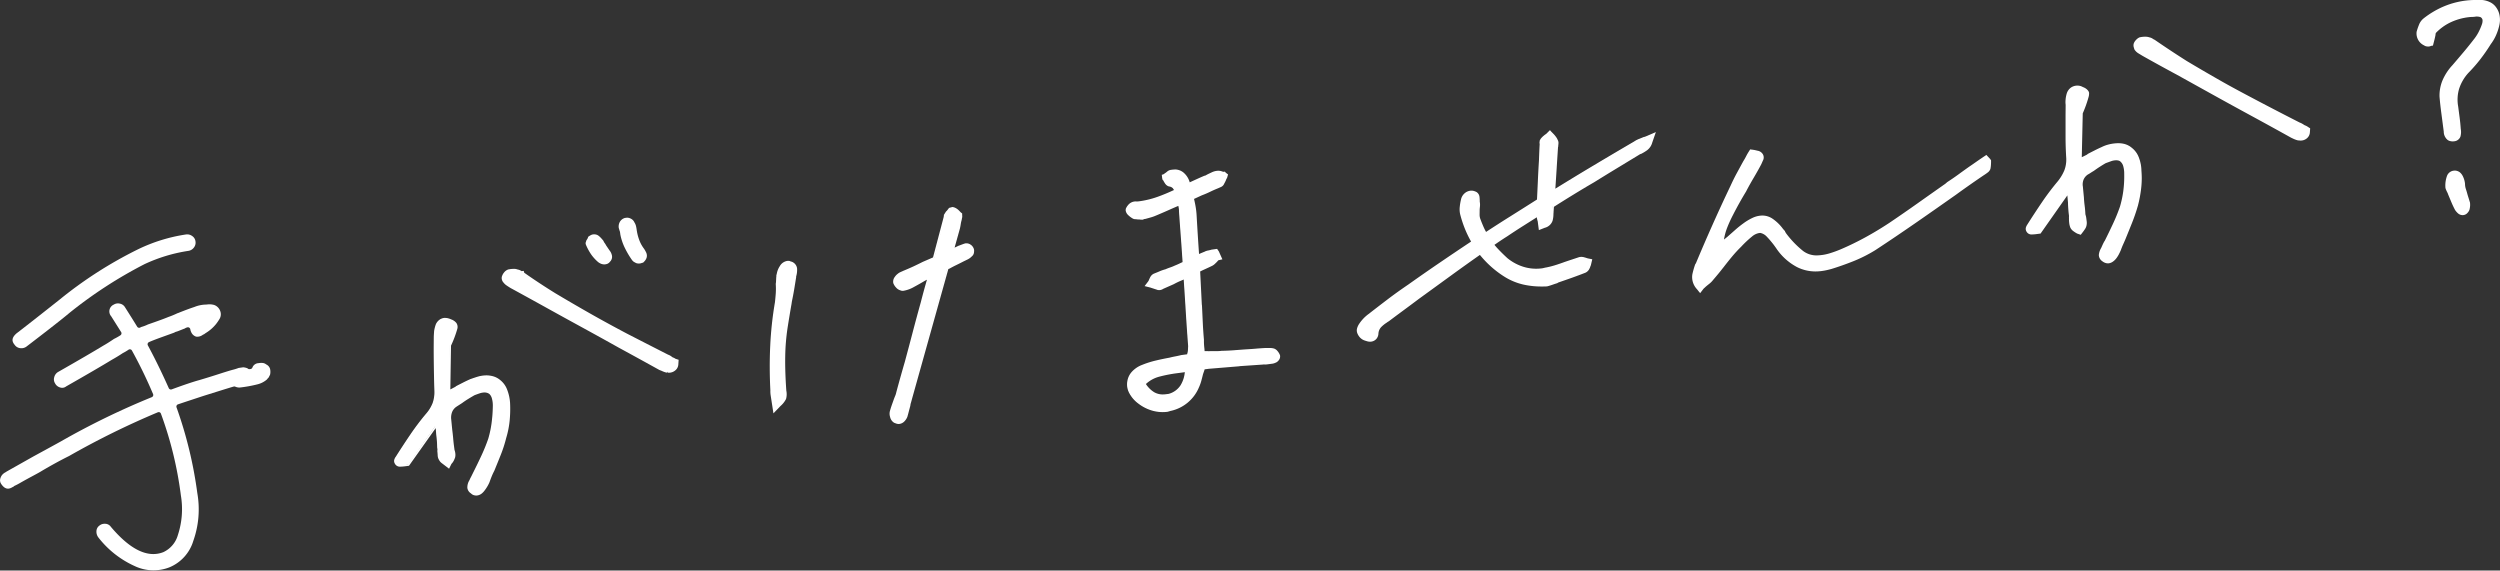 <svg xmlns="http://www.w3.org/2000/svg" width="291.606" height="66.545" viewBox="0 0 291.606 66.545">
  <rect x="0" y="0" width="291.606" height="66.545" fill="#333333" stroke="none"/>
  <g id="グループ_2961" data-name="グループ 2961" transform="translate(-4069.36 19984.777)">
    <path id="パス_38784" data-name="パス 38784" d="M217.257,166.609c-.663.584-.473,1-.2,1.33a.9.9,0,0,0,.65.382.988.988,0,0,0,.743-.2c2.619-2,4.3-3.322,5-3.918a51.579,51.579,0,0,1,8.738-5.675,18.617,18.617,0,0,1,5.1-1.551.98.98,0,0,0,.656-.37.918.918,0,0,0,.2-.744.862.862,0,0,0-.377-.616.98.98,0,0,0-.73-.188,19.375,19.375,0,0,0-5.623,1.745,48.384,48.384,0,0,0-9.15,5.879c-2.213,1.753-3.851,3.038-5.007,3.924" transform="translate(3854.017 -20112.488)" fill="#fff"/>
    <path id="パス_38785" data-name="パス 38785" d="M246.47,171.987a1.974,1.974,0,0,1,.232-.272.868.868,0,0,1,.072-.16.965.965,0,0,0,.077-.168,1.519,1.519,0,0,0-.009-.657.835.835,0,0,0-.451-.512.741.741,0,0,0-.389-.167,1.7,1.7,0,0,0-.506.02.792.792,0,0,0-.712.512.276.276,0,0,1-.221.173l-.1.013a.273.273,0,0,1-.2-.055l-.056-.043a1.656,1.656,0,0,0-.5-.118l-.536.078a5.275,5.275,0,0,1-.7.217q-.542.148-1.586.487t-2.293.711c-.711.193-1.79.556-3.217,1.081a.275.275,0,0,1-.347-.145c-.817-1.826-1.637-3.5-2.437-4.984a.282.282,0,0,1-.019-.217.275.275,0,0,1,.145-.163c.1-.047.282-.125.55-.23s.653-.249,1.178-.437l1.22-.441a.838.838,0,0,1,.253-.112c.1-.029.168-.053.226-.077l.682-.268a.289.289,0,0,1,.049-.012.9.9,0,0,1,.357-.152.276.276,0,0,1,.309.238,1.333,1.333,0,0,0,.141.4.923.923,0,0,0,.544.452,1.062,1.062,0,0,0,.789-.226.3.3,0,0,1,.115-.042,3.5,3.5,0,0,1,.307-.215,4.636,4.636,0,0,0,1.083-.959,5.469,5.469,0,0,0,.408-.586,1.066,1.066,0,0,0,.108-.945,1.17,1.17,0,0,0-.7-.719,2.013,2.013,0,0,0-.89-.051,3.8,3.8,0,0,0-1.43.281q-.8.263-1.9.708a.285.285,0,0,1-.068.018,9.924,9.924,0,0,1-1.066.441c-.475.2-1.284.493-2.391.875a4.317,4.317,0,0,1-.8.3l-.06.04a.275.275,0,0,1-.389-.085q-.521-.852-1.419-2.266a.885.885,0,0,0-.59-.419.932.932,0,0,0-.722.113.863.863,0,0,0-.3,1.358l1.161,1.842a.276.276,0,0,1-.079.376,6.294,6.294,0,0,1-.747.42c-.485.329-.893.587-1.216.767-1.15.7-2.944,1.746-5.323,3.1a.972.972,0,0,0-.436.6.866.866,0,0,0,.091.714.962.962,0,0,0,.609.492.736.736,0,0,0,.686-.127c2.431-1.385,4.22-2.427,5.346-3.115.48-.268.9-.527,1.269-.774a5.75,5.75,0,0,0,.665-.394.273.273,0,0,1,.22-.038.27.27,0,0,1,.176.137,54.293,54.293,0,0,1,2.465,5.078.276.276,0,0,1,0,.213.284.284,0,0,1-.153.148,88.746,88.746,0,0,0-10.6,5.158q-.715.4-3.2,1.751l-3.15,1.775a.409.409,0,0,1-.169.1.269.269,0,0,1-.05.039,1.1,1.1,0,0,0-.476.6.739.739,0,0,0,.068.674c.494.762.969.615,1.325.4a.285.285,0,0,1,.105-.036.346.346,0,0,1,.124-.111,8.479,8.479,0,0,0,.8-.425c.432-.244.9-.5,1.416-.776s.816-.444.929-.519c1.122-.665,2.205-1.257,3.231-1.767a95.475,95.475,0,0,1,10.354-5.1.279.279,0,0,1,.214,0,.275.275,0,0,1,.147.156,43.393,43.393,0,0,1,2.327,9.53,9.683,9.683,0,0,1-.348,4.627,3.128,3.128,0,0,1-1.7,2c-1.813.709-3.863-.284-6.116-2.952a.824.824,0,0,0-.636-.357,1.211,1.211,0,0,0-.227.006.9.9,0,0,0-.466.2.821.821,0,0,0-.353.633,1.1,1.1,0,0,0,.222.754,11.166,11.166,0,0,0,4.221,3.332,5.112,5.112,0,0,0,4.054.16,4.834,4.834,0,0,0,2.8-3.09,10.983,10.983,0,0,0,.469-5.563,48.743,48.743,0,0,0-2.427-10.01.275.275,0,0,1,.171-.354c.328-.11.834-.28,1.522-.506s1.191-.394,1.518-.5l1.973-.617q1.136-.354,1.484-.451a.277.277,0,0,1,.184.013,1.306,1.306,0,0,0,.479.105,15.149,15.149,0,0,0,2.133-.383,2.626,2.626,0,0,0,1.081-.562" transform="translate(3854.017 -20112.488)" fill="#fff"/>
    <path id="パス_38786" data-name="パス 38786" d="M268.9,188.911a.943.943,0,0,1-.227-.031.74.74,0,0,1-.352-.214.779.779,0,0,1-.364-.558,1.524,1.524,0,0,1,.241-.854,4.057,4.057,0,0,1,.2-.407l.188-.383q.492-.972.975-2a21.637,21.637,0,0,0,.831-2.042,12.031,12.031,0,0,0,.384-1.786,17.057,17.057,0,0,0,.155-2.068,3.151,3.151,0,0,0-.122-.944,1.189,1.189,0,0,0-.321-.536.956.956,0,0,0-.355-.163,1.13,1.13,0,0,0-.277-.033,1.956,1.956,0,0,0-.648.127c-.182.065-.375.137-.581.218-.21.121-.461.27-.713.424s-.479.31-.7.471c-.118.081-.229.153-.349.225s-.215.134-.312.2a1.463,1.463,0,0,0-.54.623,1.913,1.913,0,0,0-.141.912l.124,1.253c.042.319.078.644.106.962s.06.624.1.944l.064.488a1.172,1.172,0,0,1,.086.34,1.315,1.315,0,0,1-.005.423,2.631,2.631,0,0,1-.176.425,1.606,1.606,0,0,1-.262.352l-.219.453-.752-.578a1.012,1.012,0,0,1-.3-.346,1,1,0,0,1-.146-.52c-.005-.14-.019-.285-.039-.438l0-.111a.4.4,0,0,0,.008-.119l-.029-.223c-.005-.255-.014-.48-.031-.719s-.043-.477-.074-.714l-.084-.956-.018-.014-.039-.083-.064.042-3.11,4.453-.543.1c-.119.014-.253.024-.4.029h0a.585.585,0,0,1-.587-.307.489.489,0,0,1-.038-.429,1.009,1.009,0,0,1,.155-.279c.552-.875,1.123-1.746,1.678-2.562s1.154-1.614,1.782-2.367a4.4,4.4,0,0,0,.845-1.358,3.938,3.938,0,0,0,.2-1.488q-.037-1.243-.058-2.524t-.021-2.527l.008-1.2c.006-.181.019-.367.036-.567a2.586,2.586,0,0,1,.13-.639,1.191,1.191,0,0,1,.441-.691,1.068,1.068,0,0,1,.623-.214,1.268,1.268,0,0,1,.3.037,1.815,1.815,0,0,1,.377.132,1.222,1.222,0,0,1,.349.185,1.12,1.12,0,0,1,.224.222c.137.15.107.379.057.639a13.031,13.031,0,0,1-.728,1.92l-.075,5.272c.136-.067.268-.132.393-.2s.238-.126.351-.189l.071-.062c.3-.161.577-.3.836-.432s.528-.259.793-.377c.265-.1.5-.178.733-.251a3.721,3.721,0,0,1,1.123-.189,2.832,2.832,0,0,1,.662.077,2.142,2.142,0,0,1,.925.473,2.486,2.486,0,0,1,.752,1.06,5.024,5.024,0,0,1,.33,1.49,13.838,13.838,0,0,1-.047,2.073,10.4,10.4,0,0,1-.4,2,15.286,15.286,0,0,1-.626,1.949c-.251.626-.5,1.247-.753,1.859a7.21,7.21,0,0,0-.3.658c-.092.228-.178.454-.255.68a4.3,4.3,0,0,1-.263.511,5.176,5.176,0,0,1-.3.44,1.922,1.922,0,0,1-.338.35.982.982,0,0,1-.463.189Z" transform="translate(3856 -20116)" fill="#fff"/>
    <path id="パス_38787" data-name="パス 38787" d="M265.277,168.483a1.218,1.218,0,0,1,.275.035,1.662,1.662,0,0,1,.357.125,1.134,1.134,0,0,1,.332.174,1.081,1.081,0,0,1,.2.2c.111.124.085.321.039.562a13.235,13.235,0,0,1-.722,1.9l-.086,5.473.1-.049c.154-.074.3-.148.442-.221.122-.063.239-.126.352-.189l.088-.075q.428-.222.816-.418t.789-.375c.258-.1.493-.175.722-.246a3.62,3.62,0,0,1,1.094-.186,2.752,2.752,0,0,1,.638.075,2.038,2.038,0,0,1,.882.451,2.383,2.383,0,0,1,.726,1.021,4.951,4.951,0,0,1,.323,1.462,13.884,13.884,0,0,1-.047,2.056,10.322,10.322,0,0,1-.4,1.981,15.059,15.059,0,0,1-.624,1.941q-.375.939-.752,1.859a6.922,6.922,0,0,0-.3.658q-.138.345-.257.685a3.939,3.939,0,0,1-.254.492,4.615,4.615,0,0,1-.293.431,1.721,1.721,0,0,1-.319.331.873.873,0,0,1-.414.17.682.682,0,0,1-.079.005.832.832,0,0,1-.2-.028.643.643,0,0,1-.3-.187.7.7,0,0,1-.337-.5,1.448,1.448,0,0,1,.231-.795,3.913,3.913,0,0,1,.2-.4l.19-.388q.492-.972.975-2a21.253,21.253,0,0,0,.836-2.052,12.313,12.313,0,0,0,.389-1.8,17.261,17.261,0,0,0,.155-2.079,3.257,3.257,0,0,0-.126-.977,1.3,1.3,0,0,0-.35-.58,1.089,1.089,0,0,0-.4-.187,1.3,1.3,0,0,0-.3-.034,2.035,2.035,0,0,0-.683.133c-.182.064-.377.137-.583.219-.224.127-.476.276-.729.432s-.484.312-.705.476c-.113.076-.223.147-.342.22s-.217.135-.316.2a1.573,1.573,0,0,0-.575.666,2,2,0,0,0-.149.958l.124,1.257c.042.321.078.644.106.961s.06.626.1.948l.064.488a1.241,1.241,0,0,1,.086.34,1.266,1.266,0,0,1,0,.391,2.5,2.5,0,0,1-.167.4,1.458,1.458,0,0,1-.246.33l-.182.37-.656-.5a1.057,1.057,0,0,1-.4-.792c-.006-.142-.02-.291-.04-.446l0-.08a.465.465,0,0,0,.009-.149l-.029-.223c0-.247-.013-.474-.03-.714s-.043-.481-.075-.72l-.083-.952a.384.384,0,0,0-.023-.09.206.206,0,0,0-.044-.043.262.262,0,0,0-.062-.027l-.1.014-.042.075-3.137,4.42-.474.062a3.917,3.917,0,0,1-.393.03h-.028a.475.475,0,0,1-.468-.251.4.4,0,0,1-.033-.354.9.9,0,0,1,.139-.249c.558-.881,1.127-1.751,1.682-2.567s1.155-1.614,1.776-2.359a4.511,4.511,0,0,0,.863-1.388,4.069,4.069,0,0,0,.207-1.527q-.039-1.24-.059-2.521t-.021-2.526l.008-1.2c.007-.177.019-.362.036-.561a2.461,2.461,0,0,1,.125-.614,1.119,1.119,0,0,1,.4-.641.974.974,0,0,1,.566-.2m0-.2a1.166,1.166,0,0,0-.678.231,1.3,1.3,0,0,0-.482.751,2.7,2.7,0,0,0-.133.654c-.016.2-.029.39-.035.57l-.009,1.207q0,1.248.021,2.53t.059,2.525a3.862,3.862,0,0,1-.2,1.453,4.3,4.3,0,0,1-.825,1.324c-.633.759-1.234,1.558-1.791,2.378s-1.124,1.685-1.685,2.572a1.054,1.054,0,0,0-.159.291.6.6,0,0,0,.059.535.659.659,0,0,0,.631.335,4.3,4.3,0,0,0,.447-.031l.474-.062.087-.012.05-.071,3.068-4.323.065.827c.032.244.057.481.074.717s.027.46.03.7l.031.246a.286.286,0,0,1-.007.086l-.006.112c.021.18.034.323.04.459a1.107,1.107,0,0,0,.171.587,1.047,1.047,0,0,0,.309.355l.656.5.194.149.108-.219.168-.342a1.635,1.635,0,0,0,.257-.352,2.743,2.743,0,0,0,.179-.428,1.4,1.4,0,0,0,.012-.48,1.65,1.65,0,0,0-.09-.37l-.06-.458q-.062-.477-.1-.938c-.028-.321-.065-.647-.107-.971l-.123-1.251a1.793,1.793,0,0,1,.132-.855,1.367,1.367,0,0,1,.505-.583c.1-.065.2-.13.309-.2s.233-.146.349-.225q.327-.242.7-.471c.25-.154.5-.3.723-.429.179-.068.371-.14.551-.2a1.875,1.875,0,0,1,.616-.121,1.068,1.068,0,0,1,.252.029.874.874,0,0,1,.325.151,1.1,1.1,0,0,1,.28.482,3.032,3.032,0,0,1,.117.916,16.854,16.854,0,0,1-.153,2.051,12.118,12.118,0,0,1-.382,1.775,20.976,20.976,0,0,1-.826,2.024c-.317.678-.644,1.35-.972,2l-.192.39a4.206,4.206,0,0,0-.2.414,1.572,1.572,0,0,0-.246.9.9.9,0,0,0,.426.642.747.747,0,0,0,.366.214,1.024,1.024,0,0,0,.252.034.9.9,0,0,0,.1-.007,1.067,1.067,0,0,0,.508-.208,1.977,1.977,0,0,0,.358-.369,5.1,5.1,0,0,0,.306-.45,4.292,4.292,0,0,0,.266-.516c.083-.238.168-.463.259-.689a7.043,7.043,0,0,1,.3-.641c.26-.63.51-1.25.761-1.877a15.269,15.269,0,0,0,.632-1.967,10.49,10.49,0,0,0,.4-2.009,14.17,14.17,0,0,0,.048-2.086,5.168,5.168,0,0,0-.338-1.526,2.551,2.551,0,0,0-.789-1.106,2.213,2.213,0,0,0-.958-.486,2.909,2.909,0,0,0-.684-.081,3.8,3.8,0,0,0-1.154.2c-.231.072-.47.154-.731.249-.279.125-.545.251-.81.385s-.532.27-.818.419l-.125.1c-.08.04-.2.1-.316.165-.079.041-.161.083-.245.124l.081-5.108a12.759,12.759,0,0,0,.718-1.9.835.835,0,0,0-.086-.734,1.212,1.212,0,0,0-.231-.225,1.342,1.342,0,0,0-.391-.206,1.676,1.676,0,0,0-.375-.13,1.393,1.393,0,0,0-.32-.04" transform="translate(3856 -20116)" fill="#fff"/>
    <path id="パス_38788" data-name="パス 38788" d="M291.109,174.572a2.624,2.624,0,0,1-.449-.155,3.406,3.406,0,0,0-.318-.128c-1.661-.918-3.22-1.776-4.733-2.6q-2.28-1.275-4.415-2.442T277,166.942q-2.052-1.137-4.01-2.205c-.168-.1-.316-.2-.457-.292a1.6,1.6,0,0,1-.381-.354.627.627,0,0,1-.14-.249.638.638,0,0,1,.048-.5,1.154,1.154,0,0,1,.172-.283.976.976,0,0,1,.413-.312l.243-.042a3.4,3.4,0,0,1,.391-.029h0a1.066,1.066,0,0,1,.432.078.9.9,0,0,1,.354.122c.052.032.1.064.145.1l.079-.037.086-.01.058.2c1.13.771,2.367,1.588,3.637,2.372,1.274.761,2.627,1.55,4.018,2.341s2.843,1.584,4.357,2.381q2.3,1.185,4.827,2.468a1.328,1.328,0,0,1,.366.2,1.2,1.2,0,0,0,.182.119,1.377,1.377,0,0,1,.321.161l.273.086-.032.476a.848.848,0,0,1-.3.6,1.059,1.059,0,0,1-.556.257,1.119,1.119,0,0,1-.129.008Z" transform="translate(3856 -20116)" fill="#fff"/>
    <path id="パス_38789" data-name="パス 38789" d="M273.306,162.777a.944.944,0,0,1,.369.069.911.911,0,0,1,.341.117c.05.03.1.061.14.092l.149-.02.035.12c1.169.826,2.408,1.643,3.681,2.429,1.275.763,2.629,1.552,4.021,2.343s2.859,1.593,4.359,2.384q2.3,1.185,4.829,2.468a1.267,1.267,0,0,1,.35.191,1.325,1.325,0,0,0,.2.129,1.346,1.346,0,0,1,.316.158l.219.07-.027.4a.748.748,0,0,1-.265.526.936.936,0,0,1-.5.232.783.783,0,0,1-.119.008.957.957,0,0,1-.107-.006.5.5,0,0,0-.058,0h-.009l-.091-.006a2.5,2.5,0,0,1-.433-.15c-.11-.05-.219-.094-.326-.131-1.646-.911-3.2-1.768-4.717-2.59q-2.28-1.276-4.416-2.443t-4.191-2.307q-2.05-1.137-4.01-2.205c-.163-.1-.309-.193-.448-.287a1.477,1.477,0,0,1-.357-.331.55.55,0,0,1-.126-.221.535.535,0,0,1,.043-.423,1.055,1.055,0,0,1,.162-.266.865.865,0,0,1,.371-.28l.221-.037a3.612,3.612,0,0,1,.377-.027h.023m0-.2h-.027a3.737,3.737,0,0,0-.4.029l-.228.037a1.061,1.061,0,0,0-.5.356,1.165,1.165,0,0,0-.2.33.7.7,0,0,0-.041.547.739.739,0,0,0,.175.3,1.546,1.546,0,0,0,.384.354c.143.1.292.192.457.293q1.971,1.074,4.017,2.209t4.192,2.308q2.136,1.167,4.414,2.441c1.515.823,3.073,1.68,4.718,2.591.133.049.236.091.34.138a2.766,2.766,0,0,0,.466.162l.127.012.081-.2-.023.2a1.131,1.131,0,0,0,.13.007,1.165,1.165,0,0,0,.145-.009,1.145,1.145,0,0,0,.609-.28.948.948,0,0,0,.333-.664l.027-.4.01-.156-.149-.047-.219-.071a1.192,1.192,0,0,0-.327-.161c-.011-.012-.068-.049-.125-.093a1.428,1.428,0,0,0-.41-.223c-1.655-.843-3.265-1.666-4.8-2.456-1.506-.794-2.971-1.594-4.352-2.379s-2.736-1.575-4.018-2.341c-1.25-.773-2.466-1.574-3.61-2.381l-.015-.052-.048-.166-.17.023-.074.009-.085-.054a1.121,1.121,0,0,0-.392-.14,1.15,1.15,0,0,0-.423-.075" transform="translate(3856 -20116)" fill="#fff"/>
    <path id="パス_38790" data-name="パス 38790" d="M283.856,161.971a.911.911,0,0,1-.3-.053,1.294,1.294,0,0,1-.367-.205,4.831,4.831,0,0,1-.746-.81,6.3,6.3,0,0,1-.633-1.145l-.034-.146.085-.3c.053-.078.085-.124.111-.17a.716.716,0,0,0,.053-.118l.011-.032.055-.1a2.277,2.277,0,0,1,.246-.151.671.671,0,0,1,.319-.077,1.252,1.252,0,0,1,.139.009.708.708,0,0,1,.35.152,2.132,2.132,0,0,1,.255.237l.23.256.049.081a.934.934,0,0,0,.123.221,1.831,1.831,0,0,1,.192.307l.385.564a1.294,1.294,0,0,1,.282.6.718.718,0,0,1-.225.621.589.589,0,0,1-.221.185.827.827,0,0,1-.247.072Z" transform="translate(3856 -20116)" fill="#fff"/>
    <path id="パス_38791" data-name="パス 38791" d="M282.654,158.762a1.016,1.016,0,0,1,.127.008.612.612,0,0,1,.3.131,2.041,2.041,0,0,1,.244.227q.123.133.222.246l.044.073a.99.99,0,0,0,.128.23,1.688,1.688,0,0,1,.183.29l.393.578a1.213,1.213,0,0,1,.264.554.622.622,0,0,1-.195.537.555.555,0,0,1-.194.167.7.7,0,0,1-.218.061.619.619,0,0,1-.1.007.835.835,0,0,1-.27-.047,1.243,1.243,0,0,1-.339-.189,4.726,4.726,0,0,1-.725-.791,6.1,6.1,0,0,1-.623-1.126l-.027-.127.082-.254a1.2,1.2,0,0,0,.1-.151.885.885,0,0,0,.061-.135l.027-.079.07-.047a1.307,1.307,0,0,1,.165-.1.551.551,0,0,1,.274-.066m0-.2a.758.758,0,0,0-.362.086,1.544,1.544,0,0,0-.19.112l-.068.045-.056.038-.022.064-.027.079a.66.66,0,0,1-.047.1,1.1,1.1,0,0,1-.086.128l-.021.027-.011.033-.082.253-.016.051.011.052.026.127a6.3,6.3,0,0,0,.657,1.2,4.95,4.95,0,0,0,.757.824,1.412,1.412,0,0,0,.4.227,1.025,1.025,0,0,0,.334.058.989.989,0,0,0,.122-.008.949.949,0,0,0,.278-.08.745.745,0,0,0,.269-.229.793.793,0,0,0,.232-.681,1.375,1.375,0,0,0-.3-.649l-.387-.569a1.7,1.7,0,0,0-.189-.3.812.812,0,0,1-.1-.182l-.058-.1c-.088-.1-.163-.188-.247-.279a2.28,2.28,0,0,0-.268-.25.813.813,0,0,0-.4-.171,1.473,1.473,0,0,0-.151-.009" transform="translate(3856 -20116)" fill="#fff"/>
    <path id="パス_38792" data-name="パス 38792" d="M287.753,161.851a.7.7,0,0,1-.313-.125.6.6,0,0,1-.222-.158,1.705,1.705,0,0,1-.127-.168,10.077,10.077,0,0,1-.832-1.455,6.3,6.3,0,0,1-.442-1.366l-.038-.288a.525.525,0,0,0-.043-.152l-.1-.329a1.008,1.008,0,0,1,.108-.655.869.869,0,0,1,.491-.407l.153-.026.108-.007a.883.883,0,0,1,.415.106.8.8,0,0,1,.379.424,1.038,1.038,0,0,1,.162.373,3.632,3.632,0,0,1,.072.383,5.721,5.721,0,0,0,.295,1.209,4,4,0,0,0,.576,1.067,2.484,2.484,0,0,1,.132.214c.039.069.079.146.12.23a.767.767,0,0,1,.034.555,1.075,1.075,0,0,1-.279.409l-.023.023-.094.064a1.938,1.938,0,0,1-.279.077.944.944,0,0,1-.129.009s-.082,0-.123-.007" transform="translate(3856 -20116)" fill="#fff"/>
    <path id="パス_38793" data-name="パス 38793" d="M286.494,156.815a.79.79,0,0,1,.37.1.706.706,0,0,1,.332.37,1.06,1.06,0,0,1,.157.362,3.42,3.42,0,0,1,.071.373,5.842,5.842,0,0,0,.3,1.23,4.132,4.132,0,0,0,.59,1.093,2.323,2.323,0,0,1,.125.2c.038.068.077.144.117.226a.659.659,0,0,1,.029.478.964.964,0,0,1-.253.371l-.061.058-.082.011a.636.636,0,0,1-.2.067.951.951,0,0,1-.119.008.76.76,0,0,1-.107-.007.588.588,0,0,1-.269-.107.541.541,0,0,1-.2-.143,1.44,1.44,0,0,1-.119-.156,9.877,9.877,0,0,1-.825-1.442,6.169,6.169,0,0,1-.435-1.344l-.036-.28a.6.6,0,0,0-.053-.183l-.023-.076-.072-.239a.907.907,0,0,1,.1-.578.771.771,0,0,1,.436-.36l.129-.022a.823.823,0,0,1,.1-.006m0-.2a1.062,1.062,0,0,0-.125.008l-.136.023a.982.982,0,0,0-.578.459,1.113,1.113,0,0,0-.123.7l.08.271.022.075a.505.505,0,0,1,.046.152l.037.279a6.319,6.319,0,0,0,.451,1.4,10.169,10.169,0,0,0,.841,1.472,1.847,1.847,0,0,0,.133.175.764.764,0,0,0,.277.2.7.7,0,0,0,.323.121,1.133,1.133,0,0,0,.13.008,1,1,0,0,0,.145-.01.762.762,0,0,0,.229-.071l.051-.007.065-.008.048-.046.06-.058a1.162,1.162,0,0,0,.3-.45.857.857,0,0,0-.033-.617c-.048-.1-.089-.178-.128-.249a2.54,2.54,0,0,0-.135-.217,3.909,3.909,0,0,1-.566-1.048,5.631,5.631,0,0,1-.291-1.188,3.36,3.36,0,0,0-.075-.4,1.3,1.3,0,0,0-.176-.413.889.889,0,0,0-.413-.447.986.986,0,0,0-.464-.119" transform="translate(3856 -20116)" fill="#fff"/>
    <path id="パス_38794" data-name="パス 38794" d="M318.184,180.566a.734.734,0,0,1-.237-.041l-.218-.08a.94.94,0,0,1-.441-.623,1.131,1.131,0,0,1-.01-.679c.051-.184.114-.392.186-.6l.2-.564c.062-.18.131-.361.209-.544a2.5,2.5,0,0,0,.14-.45c.32-1.2.65-2.372.994-3.551q.469-1.744.925-3.482t.937-3.458c.246-.966.509-1.93.786-2.869l-.155.1c-.112.054-.226.115-.348.183q-.534.317-1.2.676a3.638,3.638,0,0,1-1.184.448l-.136.014a.449.449,0,0,1-.216-.056.9.9,0,0,1-.458-.293,1.447,1.447,0,0,1-.3-.453.806.806,0,0,1,.169-.685,1.362,1.362,0,0,1,.3-.314,1.2,1.2,0,0,1,.271-.177l.41-.184c.388-.16.767-.326,1.14-.5s.738-.349,1.1-.531l1.278-.555,1.228-4.8a.3.3,0,0,1,.026-.157l.2-.369a1.67,1.67,0,0,0,.171-.184l.152-.2.352-.119.117.019a1.379,1.379,0,0,1,.4.2,1.967,1.967,0,0,1,.263.246c.027.009.087.093.1.11l.125.09.051.373c-.018.078-.032.135-.042.205a1.679,1.679,0,0,1-.066.295,3.791,3.791,0,0,0-.073.385,4.509,4.509,0,0,1-.093.484l-.669,2.4.631-.3c.164-.057.277-.1.379-.138s.231-.087.371-.134a.867.867,0,0,1,.152-.015.74.74,0,0,1,.4.119.859.859,0,0,1,.32.346.677.677,0,0,1,.065.434.621.621,0,0,1-.249.472,1.507,1.507,0,0,1-.457.327l-.467.227c-.281.144-.56.286-.836.42s-.524.263-.775.4l-.241.1s-4.295,15.508-4.334,15.64a1.523,1.523,0,0,0-.065.3c-.067.255-.288,1.1-.344,1.3a1.521,1.521,0,0,1-.334.516.9.9,0,0,1-.51.263Z" transform="translate(3856 -20116)" fill="#fff"/>
    <path id="パス_38795" data-name="パス 38795" d="M324.456,155.569l.1.015a1.263,1.263,0,0,1,.357.186,1.751,1.751,0,0,1,.248.232.394.394,0,0,1,.091.1l.146.114.012.3a1.039,1.039,0,0,0-.04.187,1.9,1.9,0,0,1-.062.278,3.549,3.549,0,0,0-.078.4,4.261,4.261,0,0,1-.091.473l-.727,2.611.829-.393c.155-.054.269-.1.371-.136s.229-.087.367-.134a.853.853,0,0,1,.121-.009.634.634,0,0,1,.351.1.752.752,0,0,1,.283.3.588.588,0,0,1,.055.38.524.524,0,0,1-.205.4,1.5,1.5,0,0,1-.445.32l-.467.227c-.281.145-.561.286-.835.419s-.528.266-.781.407l-.229.092-4.279,15.291c-.038.146-.075.284-.114.415a1.614,1.614,0,0,0-.068.318c-.064.239-.119.445-.173.657s-.112.425-.169.627a1.4,1.4,0,0,1-.308.473.783.783,0,0,1-.452.234.473.473,0,0,1-.075.005.651.651,0,0,1-.206-.035l-.216-.079a.853.853,0,0,1-.378-.555,1.053,1.053,0,0,1-.014-.62c.053-.19.117-.4.189-.6l.2-.564q.091-.267.2-.537a2.514,2.514,0,0,0,.147-.47c.319-1.189.649-2.365.992-3.542q.471-1.749.926-3.486t.936-3.456c.265-1.038.55-2.072.847-3.074l-.007,0-.037.05-.019-.012-.292.142c-.113.055-.23.116-.354.186q-.535.316-1.2.675a3.558,3.558,0,0,1-1.15.436l-.081.01a.311.311,0,0,1-.043,0,.359.359,0,0,1-.168-.043.854.854,0,0,1-.431-.273,1.38,1.38,0,0,1-.278-.421.713.713,0,0,1,.155-.589,1.285,1.285,0,0,1,.277-.291,1.1,1.1,0,0,1,.258-.171l.408-.183q.579-.238,1.141-.5t1.1-.533l1.273-.551,1.285-4.87a.317.317,0,0,1,.022-.144l-.005-.037.195-.317a1.142,1.142,0,0,0,.165-.176l.152-.2Zm-.013-.2-.041.012-.279.077-.063.018-.041.053-.152.2a1.071,1.071,0,0,1-.139.147l-.023.02-.016.026-.2.317-.037.06.008.063a.543.543,0,0,0-.018.14l-1.252,4.748-1.185.513c-.369.187-.732.364-1.1.535s-.749.336-1.133.493l-.414.186a1.314,1.314,0,0,0-.31.205,1.372,1.372,0,0,0-.3.318.912.912,0,0,0-.194.741,1.5,1.5,0,0,0,.329.525,1.052,1.052,0,0,0,.509.327.562.562,0,0,0,.237.054h.013l.056,0,.081-.011a3.735,3.735,0,0,0,1.219-.458q.666-.36,1.2-.679c.1-.054.191-.105.284-.151-.248.855-.489,1.739-.718,2.634q-.479,1.715-.935,3.455c-.3,1.155-.613,2.319-.926,3.484-.345,1.181-.679,2.374-.993,3.542a2.3,2.3,0,0,1-.137.444q-.117.277-.21.55l-.2.563c-.073.211-.138.421-.192.614a1.233,1.233,0,0,0,.013.726,1.038,1.038,0,0,0,.473.677l.246.093a.83.83,0,0,0,.375.041.987.987,0,0,0,.566-.29,1.582,1.582,0,0,0,.352-.538c.066-.227.123-.438.178-.656s.106-.4.168-.635l0-.016.007-.035a1.4,1.4,0,0,1,.06-.279c.04-.135.078-.276.116-.423l4.252-15.193.138-.055c.272-.151.529-.285.793-.413s.557-.275.84-.422l.462-.224a1.707,1.707,0,0,0,.507-.366.678.678,0,0,0,.255-.512.762.762,0,0,0-.09-.516.9.9,0,0,0-.341-.359.83.83,0,0,0-.457-.136.985.985,0,0,0-.15.012c-.176.056-.3.1-.411.144s-.213.081-.364.134l-.453.214.61-2.189a4.709,4.709,0,0,0,.1-.5,3.4,3.4,0,0,1,.073-.379,1.908,1.908,0,0,0,.067-.3.714.714,0,0,1,.032-.152l.012-.036,0-.037-.012-.3,0-.092-.073-.057-.123-.1a.6.6,0,0,0-.1-.108,1.986,1.986,0,0,0-.26-.241,1.488,1.488,0,0,0-.414-.217l-.133-.024Z" transform="translate(3856 -20116)" fill="#fff"/>
    <path id="パス_38796" data-name="パス 38796" d="M303.342,177.26a3.218,3.218,0,0,1-.024-.534c-.092-1.743-.1-3.493-.017-5.193a41.289,41.289,0,0,1,.55-5.057c.035-.312.066-.643.09-.972a7.611,7.611,0,0,0,.015-.952l-.015-.319.034-.006c0-.059.022-.462.027-.619l.02-.158a.428.428,0,0,1,.044-.254,2.186,2.186,0,0,1,.344-.892,1.122,1.122,0,0,1,.773-.553l.138-.013a.474.474,0,0,1,.235.065.841.841,0,0,1,.682.746,2.543,2.543,0,0,1-.067.749l-.053.123.008.108-.229,1.418c-.079.47-.168.949-.272,1.436l-.04.274c-.079.445-.153.887-.228,1.336-.085.509-.161.98-.235,1.457a25.34,25.34,0,0,0-.273,3.38c-.02,1.192.024,2.526.13,3.963a1.961,1.961,0,0,1-.028.922,2.565,2.565,0,0,1-.63.789l-.678.705Z" transform="translate(3856 -20116)" fill="#fff"/>
    <path id="パス_38797" data-name="パス 38797" d="M305.32,161.837a.365.365,0,0,1,.186.053c.5.163.619.45.633.665a2.47,2.47,0,0,1-.065.721l-.045.1a.182.182,0,0,0,0,.069v.072c-.077.479-.152.952-.229,1.417s-.168.946-.272,1.432l-.041.281c-.081.457-.157.914-.234,1.378s-.153.936-.228,1.414a25.139,25.139,0,0,0-.274,3.394c-.02,1.2.024,2.532.13,3.972a1.923,1.923,0,0,1-.021.877,2.548,2.548,0,0,1-.608.756l-.54.561-.27-1.751a3.185,3.185,0,0,1-.023-.514c-.091-1.741-.1-3.5-.016-5.192a41.03,41.03,0,0,1,.548-5.045c.036-.319.067-.651.091-.981a8.02,8.02,0,0,0,.016-.965l-.011-.23.032,0a2.343,2.343,0,0,1,0-.252c.008-.136.017-.287.022-.45l.019-.148a.4.4,0,0,1,.035-.224,2.194,2.194,0,0,1,.338-.88,1.029,1.029,0,0,1,.7-.509l.081-.01a.3.3,0,0,1,.042,0m0-.2h-.013l-.055,0-.081.012a1.215,1.215,0,0,0-.844.6,2.367,2.367,0,0,0-.364.931.59.59,0,0,0-.043.28l-.016.124c-.007.178-.015.325-.023.457,0,.032,0,.064,0,.1h-.008l-.023.188.011.23a7.781,7.781,0,0,1-.015.939c-.025.329-.055.658-.091.974a41.375,41.375,0,0,0-.549,5.058c-.08,1.7-.075,3.457.016,5.212a3.256,3.256,0,0,0,.025.53l.271,1.755.061.4.28-.292.54-.561a2.687,2.687,0,0,0,.65-.82,2.079,2.079,0,0,0,.033-.977c-.1-1.422-.148-2.752-.128-3.943a24.848,24.848,0,0,1,.272-3.367q.111-.714.227-1.411c.077-.463.153-.92.234-1.376l.042-.287c.1-.476.192-.956.271-1.428s.153-.939.229-1.419l0-.1.026-.084a2.642,2.642,0,0,0,.083-.821.955.955,0,0,0-.769-.84.489.489,0,0,0-.249-.064" transform="translate(3856 -20116)" fill="#fff"/>
    <path id="パス_38798" data-name="パス 38798" d="M348.95,179.2a4.345,4.345,0,0,1-1.189-.168,4.766,4.766,0,0,1-1.6-.816,3.528,3.528,0,0,1-.993-1.133,2.037,2.037,0,0,1-.245-1.333,2,2,0,0,1,.522-1.1,2.965,2.965,0,0,1,1.142-.762,10.709,10.709,0,0,1,1.6-.508c.54-.126,1.07-.236,1.585-.333.2-.051.433-.1.683-.15q.35-.066.659-.146l.782-.105a1.267,1.267,0,0,1,.056-.268,2,2,0,0,0,.048-.345c.007-.154.016-.3.026-.444-.11-1.427-.207-2.856-.291-4.24q-.114-1.86-.237-3.67c-.167.08-.33.153-.493.221a7.77,7.77,0,0,0-.782.379l-1.253.558c-.033.021-.074.043-.11.062a.763.763,0,0,1-.248.071l-.173-.006-.915-.294-.507-.128.371-.488a.39.39,0,0,1,.059-.117,1.954,1.954,0,0,1,.142-.321.8.8,0,0,1,.355-.363c.232-.092.451-.183.683-.28a5.268,5.268,0,0,1,.721-.25c.138-.064.339-.141.547-.212a4,4,0,0,0,.491-.2c.225-.089.42-.175.607-.265.133-.065.263-.126.391-.183-.077-1.164-.148-2.19-.217-3.123-.075-1-.146-1.948-.207-2.851a2.121,2.121,0,0,0-.042-.485c-.02-.092-.041-.192-.066-.3-.349.145-.707.3-1.091.472q-.787.353-1.655.714a4.134,4.134,0,0,1-.616.215c-.2.053-.371.1-.528.151l-.258.038-.045.042-.206.018c-.09-.015-.152-.024-.209-.028l-.131,0c-.165-.018-.231-.024-.3-.027a.606.606,0,0,1-.376-.116,2.421,2.421,0,0,1-.446-.346.843.843,0,0,1-.256-.469l.01-.132a1.4,1.4,0,0,1,.249-.42,1.035,1.035,0,0,1,.927-.387,2.269,2.269,0,0,0,.283-.02,10.619,10.619,0,0,0,2.174-.523c.662-.236,1.347-.521,2.037-.848a3.165,3.165,0,0,0-.193-.312.781.781,0,0,0-.494-.241.716.716,0,0,1-.368-.25,2.616,2.616,0,0,1-.213-.332l-.037-.107-.047-.017-.025-.02-.032-.122-.046-.344.179-.054.028-.046.128-.087a2.1,2.1,0,0,0,.229-.174.788.788,0,0,1,.418-.2l.123-.017a2.223,2.223,0,0,1,.266-.017,1.528,1.528,0,0,1,.953.313,2.2,2.2,0,0,1,.711,1.06c.014.078.024.132.035.176l.734-.337c.339-.155.694-.314,1.063-.473a.7.7,0,0,0,.217-.075c.1-.059.19-.108.276-.15q.238-.117.439-.205a1.7,1.7,0,0,1,.676-.157,1.169,1.169,0,0,1,.222.021,1.4,1.4,0,0,1,.29.093h.01a.315.315,0,0,1,.093.022l.056-.02.054-.006.087.1.21.157-.078.29-.111.2a1.813,1.813,0,0,1-.139.322l-.143.278a.638.638,0,0,1-.255.234l-.352.157c-.312.121-.617.255-.919.4-.318.153-.658.3-1.01.431l-.963.446c.083.348.15.671.2.972a8.8,8.8,0,0,1,.119,1.08q.06,1.1.14,2.336.068,1.061.151,2.24c.059-.028.119-.056.179-.082.185-.08.385-.163.6-.247a1.138,1.138,0,0,1,.425-.141,2.835,2.835,0,0,0,.346-.089l.6-.085.153.215.371.826-.414.095-.157.206-.2.2a1.273,1.273,0,0,1-.419.28c-.213.1-.464.221-.727.339-.2.093-.417.193-.635.3l.2,3.912.018.133.1,2c.029.651.074,1.307.133,1.953,0,.221,0,.4.011.571s.026.343.05.524l.023.351h.221c.109,0,.224,0,.346.011s.275-.007.421-.007c.124,0,.5.006.5.006a4.321,4.321,0,0,0,.578-.037c.525-.01,1.023-.035,1.519-.073l1.456-.107c.333-.016.662-.038,1-.07s.7-.055,1.059-.074l.555-.009a1.965,1.965,0,0,1,.5.059.849.849,0,0,1,.395.3,1.5,1.5,0,0,1,.24.4.629.629,0,0,1-.167.565.707.707,0,0,1-.343.226.993.993,0,0,1-.3.085l-.61.079a1.744,1.744,0,0,1-.217.015,1.693,1.693,0,0,1-.2-.013l-2.721.2-.181.025-3.455.286-.512.068a.7.7,0,0,0-.144.279l-.12.346-.2.767a4.926,4.926,0,0,1-.278.772,4.519,4.519,0,0,1-1.432,1.857,4.447,4.447,0,0,1-1.852.839l-.276.085a4.16,4.16,0,0,1-.577.04m-2.085-3.179a3.211,3.211,0,0,0,1.056,1.061,2.107,2.107,0,0,0,1.048.266,2.707,2.707,0,0,0,.343-.023l.366-.048a2.481,2.481,0,0,0,1.437-1.035,3.672,3.672,0,0,0,.527-1.713c-.125.024-.257.047-.391.064l-.671.088a16.382,16.382,0,0,0-2.111.418,3.753,3.753,0,0,0-1.6.922" transform="translate(3856 -20116)" fill="#fff"/>
    <path id="パス_38799" data-name="パス 38799" d="M350.329,151.209a1.424,1.424,0,0,1,.893.293,2.083,2.083,0,0,1,.677,1.012,1.786,1.786,0,0,0,.056.249l.01.034.841-.386q.507-.232,1.06-.471l.066-.019a.441.441,0,0,0,.162-.062c.1-.057.186-.106.269-.146q.237-.115.436-.205a1.6,1.6,0,0,1,.635-.147,1.065,1.065,0,0,1,.2.019,1.373,1.373,0,0,1,.269.086.409.409,0,0,1,.109.024l.1-.014.051.061.172.133-.06.224-.1.178a1.992,1.992,0,0,1-.141.324c-.054.1-.1.2-.144.281a.535.535,0,0,1-.209.189l-.35.155q-.463.182-.921.4c-.315.153-.652.3-1,.427l-1.045.483q.137.564.219,1.045a8.837,8.837,0,0,1,.118,1.069q.061,1.105.14,2.336c.047.753.1,1.551.162,2.395.1-.054.2-.1.308-.151.183-.08.383-.161.6-.246a4.064,4.064,0,0,1,.768-.227l.517-.072.117.164.312.7-.3.068-.21.237-.2.19a1.173,1.173,0,0,1-.387.26c-.218.106-.469.223-.73.34q-.336.152-.7.336l.2,3.976.019.143.1,1.994c.03.651.074,1.309.133,1.957,0,.213,0,.393.01.566s.027.35.05.533l.03.436.164,0h.15c.107,0,.22,0,.34.012.141-.005.289-.007.439-.007.119,0,.239,0,.357,0,.045,0,.09,0,.135,0a4.451,4.451,0,0,0,.586-.037c.516-.011,1.016-.035,1.514-.073s.99-.074,1.456-.108c.331-.015.662-.038,1-.069s.7-.056,1.055-.075l.062-.009c.114,0,.209,0,.3,0,.066,0,.127,0,.185,0h.053a1.746,1.746,0,0,1,.435.057.752.752,0,0,1,.342.263,1.375,1.375,0,0,1,.224.374.525.525,0,0,1-.146.46.627.627,0,0,1-.295.2,1.017,1.017,0,0,1-.285.082l-.61.08a1.567,1.567,0,0,1-.2.013,1.678,1.678,0,0,1-.188-.011l-.06.016-2.68.184-.188.025-3.449.285-.517.068a.217.217,0,0,0-.063.016.556.556,0,0,1-.071.029c-.03.109-.06.209-.092.3l-.12.347c-.068.266-.137.531-.2.775a4.742,4.742,0,0,1-.273.755,4.417,4.417,0,0,1-1.4,1.82,4.345,4.345,0,0,1-1.855.827v.007l-.242.073a4.2,4.2,0,0,1-1.71-.128,4.672,4.672,0,0,1-1.568-.8,3.481,3.481,0,0,1-.966-1.1,1.955,1.955,0,0,1-.234-1.271,1.884,1.884,0,0,1,.5-1.051,2.872,2.872,0,0,1,1.1-.735,10.518,10.518,0,0,1,1.584-.5q.809-.189,1.582-.332c.2-.053.434-.1.682-.151s.458-.093.666-.148l.848-.112c0-.023.007-.045.009-.068a.994.994,0,0,1,.05-.256,1.978,1.978,0,0,0,.053-.374c.007-.153.017-.3.026-.441-.111-1.441-.207-2.87-.291-4.253q-.118-1.937-.247-3.818c-.212.105-.417.2-.622.283a7.951,7.951,0,0,0-.791.384l-1.246.553a1.212,1.212,0,0,1-.114.065.706.706,0,0,1-.217.061l-.154-.006-.888-.289-.368-.094.28-.368a.578.578,0,0,1,.062-.121,2.535,2.535,0,0,1,.147-.331.707.707,0,0,1,.311-.319c.226-.09.446-.18.679-.278a4.854,4.854,0,0,1,.707-.245c.152-.069.35-.145.554-.214a4.427,4.427,0,0,0,.5-.2c.221-.087.417-.174.606-.265.155-.075.3-.145.452-.211-.078-1.192-.15-2.24-.221-3.193q-.112-1.5-.207-2.849a2.222,2.222,0,0,0-.044-.5c-.026-.126-.057-.264-.092-.415-.385.159-.778.327-1.2.519q-.786.353-1.651.714a4.536,4.536,0,0,1-.6.21c-.2.053-.373.1-.531.15l-.243.036-.086.058h-.152a1.7,1.7,0,0,0-.2-.028l-.063,0c-.027,0-.051,0-.074,0l-.08,0a1.435,1.435,0,0,0-.213-.025.523.523,0,0,1-.318-.094,2.344,2.344,0,0,1-.437-.339.736.736,0,0,1-.228-.411l.01-.11a1.422,1.422,0,0,1,.229-.368.937.937,0,0,1,.847-.348,2.44,2.44,0,0,0,.3-.02,10.742,10.742,0,0,0,2.194-.53,21.931,21.931,0,0,0,2.141-.9,3.3,3.3,0,0,0-.248-.414.859.859,0,0,0-.555-.281.615.615,0,0,1-.31-.214,2.512,2.512,0,0,1-.2-.32l-.03-.09-.079-.063-.023-.089-.033-.248.159-.048-.005-.04.128-.087a2.472,2.472,0,0,0,.239-.181.683.683,0,0,1,.365-.173l.122-.016a2,2,0,0,1,.252-.017m-1.361,26.24a2.746,2.746,0,0,0,.357-.024l.366-.047a2.577,2.577,0,0,0,1.507-1.08,3.876,3.876,0,0,0,.553-1.894c-.158.036-.335.067-.514.091l-.671.087a16.416,16.416,0,0,0-2.124.421,3.913,3.913,0,0,0-1.707,1,3.367,3.367,0,0,0,1.136,1.163,2.187,2.187,0,0,0,1.1.28m1.361-26.44a2.051,2.051,0,0,0-.278.019l-.122.016a.876.876,0,0,0-.471.22,2.174,2.174,0,0,1-.22.167l-.127.086-.087.059-.012,0-.163.049.022.168.032.248.029.114.017.064.052.042.032.025.011.033a2.879,2.879,0,0,0,.236.381.815.815,0,0,0,.406.281.749.749,0,0,1,.455.207c.045.065.091.136.133.208-.655.307-1.3.575-1.931.8a10.47,10.47,0,0,1-2.153.519,2.226,2.226,0,0,1-.271.019,1.136,1.136,0,0,0-1.005.426,1.574,1.574,0,0,0-.26.426l-.019.156a.912.912,0,0,0,.284.569,2.6,2.6,0,0,0,.475.369.679.679,0,0,0,.416.124,1.143,1.143,0,0,1,.181.021l.113.006.08,0a1.384,1.384,0,0,1,.225.027l.192,0h.06l.05-.033.048-.033.2-.029c.185-.053.359-.1.554-.155a4.658,4.658,0,0,0,.633-.22q.864-.361,1.653-.715c.344-.154.666-.293.98-.425.013.063.026.122.038.18a1.965,1.965,0,0,1,.04.452c.062.923.132,1.873.207,2.87.069.916.138,1.918.213,3.053-.109.05-.219.1-.331.156-.185.089-.377.174-.593.259a4.2,4.2,0,0,1-.492.2c-.212.072-.416.15-.573.222a4.845,4.845,0,0,0-.7.242c-.23.1-.45.188-.674.277a.912.912,0,0,0-.414.412,2.851,2.851,0,0,0-.158.355.322.322,0,0,0-.05.092l-.263.345-.183.24.293.075.368.093.875.286.026.009h.028l.154.006a.944.944,0,0,0,.312-.081,1.464,1.464,0,0,0,.132-.075l1.222-.54a7.906,7.906,0,0,1,.787-.382c.122-.051.243-.1.365-.161q.118,1.738.227,3.523c.091,1.482.188,2.913.292,4.256l0,.024c-.008.127-.017.258-.023.394a1.8,1.8,0,0,1-.047.334,1.047,1.047,0,0,0-.045.194l-.694.092c-.229.058-.445.106-.677.15-.253.047-.491.1-.7.154-.5.091-1.034.2-1.577.33a10.73,10.73,0,0,0-1.614.513,3.075,3.075,0,0,0-1.176.786,2.109,2.109,0,0,0-.548,1.162,2.143,2.143,0,0,0,.257,1.388,3.666,3.666,0,0,0,1.02,1.164,4.865,4.865,0,0,0,1.635.833,4.428,4.428,0,0,0,1.217.172,4.623,4.623,0,0,0,.574-.037l.274-.08.057-.017a4.62,4.62,0,0,0,3.324-2.751,4.863,4.863,0,0,0,.282-.782c.065-.244.134-.51.2-.777l.116-.33c.023-.067.046-.139.068-.216l.512-.065,3.439-.283.2-.027,2.668-.183.057-.013a1.761,1.761,0,0,0,.407-.006l.61-.08a1.22,1.22,0,0,0,.343-.1.789.789,0,0,0,.358-.244.719.719,0,0,0,.2-.628,1.535,1.535,0,0,0-.268-.469.938.938,0,0,0-.432-.326,1.985,1.985,0,0,0-.5-.067h-.06c-.056,0-.114,0-.178,0-.085,0-.179,0-.292,0l-.094.011c-.344.018-.7.043-1.044.074s-.662.053-.991.069c-.47.033-.955.069-1.461.108s-.986.061-1.5.072a4.652,4.652,0,0,1-.582.037h-.13c-.12,0-.241,0-.362,0-.152,0-.3,0-.446.007-.105-.008-.222-.012-.333-.012h-.127l-.017-.253c-.025-.19-.04-.363-.05-.53s-.012-.345-.01-.553q-.088-1-.134-1.968l-.094-1.995-.021-.16-.192-3.829c.2-.1.389-.19.575-.273.263-.119.516-.236.736-.344a1.35,1.35,0,0,0,.439-.3l.194-.189.178-.2.234-.054.238-.055-.1-.222-.313-.7-.136-.2-.071-.1-.12.017-.517.072c-.144.045-.26.07-.368.094a1.405,1.405,0,0,0-.468.154c-.207.082-.4.162-.58.24l-.05.022c-.051-.734-.1-1.432-.14-2.1q-.078-1.229-.14-2.335a9.187,9.187,0,0,0-.121-1.091c-.047-.278-.109-.58-.184-.9l.9-.414c.342-.128.684-.274,1-.429.3-.145.605-.279.907-.4l.358-.158a.736.736,0,0,0,.291-.256c.058-.112.105-.2.158-.3a2.254,2.254,0,0,0,.155-.358l.084-.14.079-.27.035-.13-.106-.081-.172-.132-.02-.031-.07-.084-.109.014-.061.008a.455.455,0,0,0-.075-.015,1.481,1.481,0,0,0-.28-.087,1.333,1.333,0,0,0-.243-.023,1.827,1.827,0,0,0-.716.164q-.2.092-.442.208c-.088.042-.183.094-.284.153a.24.24,0,0,1-.085.037l-.1.024c-.4.169-.75.327-1.09.482l-.62.285-.006-.034a2.3,2.3,0,0,0-.752-1.137,1.625,1.625,0,0,0-1.015-.334m-3.334,25.028a3.649,3.649,0,0,1,1.5-.841,16.263,16.263,0,0,1,2.1-.415l.671-.088c.091-.012.18-.026.267-.041a3.5,3.5,0,0,1-.5,1.537,2.392,2.392,0,0,1-1.394,1l-.337.042a2.509,2.509,0,0,1-.331.022,1.991,1.991,0,0,1-1-.254,3.03,3.03,0,0,1-.975-.958" transform="translate(3856 -20116)" fill="#fff"/>
    <path id="パス_38800" data-name="パス 38800" d="M373.168,170.976a1.149,1.149,0,0,1-.3-.043c-.106-.031-.221-.067-.343-.109a1.285,1.285,0,0,1-.5-.355,1.535,1.535,0,0,1-.239-.4.808.808,0,0,1-.029-.53,1.82,1.82,0,0,1,.174-.406,4.5,4.5,0,0,1,.468-.614,4.391,4.391,0,0,1,.645-.58q1.08-.84,2.233-1.717c.771-.587,1.572-1.161,2.38-1.706,1.225-.871,2.5-1.755,3.771-2.623q1.787-1.217,3.661-2.463a12.647,12.647,0,0,1-.682-1.363,13.46,13.46,0,0,1-.624-1.852,2.507,2.507,0,0,1-.047-.885,6.482,6.482,0,0,1,.164-.917,1.245,1.245,0,0,1,.4-.6,1.147,1.147,0,0,1,.7-.257.937.937,0,0,1,.225.028,1.651,1.651,0,0,1,.307.118.682.682,0,0,1,.307.5,5.7,5.7,0,0,1,.029.573l.02.122a1.814,1.814,0,0,1,0,.417c-.013.107-.024.228-.033.361l-.006.56a1.724,1.724,0,0,0,.062.472c.12.335.262.691.413,1.034.1.227.216.452.34.672.955-.628,1.926-1.25,2.889-1.853q1.57-.987,3.23-2.042l.056-2.141q.051-1.188.131-2.484l.037-.97.043-.939a.483.483,0,0,1,.011-.282l.054-.186a2.035,2.035,0,0,1,.356-.382c.109-.089.217-.171.329-.246l.346-.348.389.4c.084.1.154.181.227.276a1.6,1.6,0,0,1,.208.372.533.533,0,0,1,.067.333c-.006.073-.013.161-.025.269a.387.387,0,0,1-.029.178s-.289,4.54-.319,5.029c1.329-.826,2.726-1.679,4.159-2.538q2.478-1.482,5.205-3.08a2.665,2.665,0,0,1,.513-.271c.154-.06.322-.131.5-.207l.206.047-.037-.093a1.008,1.008,0,0,1,.155-.05l.958-.416-.35,1.012a1.565,1.565,0,0,1-.557.846,5.5,5.5,0,0,1-.632.39l-.1.035a1.482,1.482,0,0,0-.218.118l-2.619,1.591q-1.3.787-2.562,1.573c-.8.467-1.611.951-2.439,1.457q-1.2.736-2.379,1.488l-.007.676h0a.413.413,0,0,1-.013.174,2.91,2.91,0,0,1-.093.775,1.194,1.194,0,0,1-.857.76l-.563.223-.123-.933a2.571,2.571,0,0,1-.1-.482c0-.037-.009-.074-.012-.11l-1.639,1.039q-1.027.648-1.937,1.262c-.287.179-.575.367-.877.569q-.328.224-.717.5c.2.241.408.478.629.706.312.324.641.644.978.951a5.645,5.645,0,0,0,1.954,1.036,5.176,5.176,0,0,0,1.455.209,5.3,5.3,0,0,0,.7-.046,1.83,1.83,0,0,0,.237-.049,2.88,2.88,0,0,1,.328-.066,10.592,10.592,0,0,0,1.059-.278q.546-.172,1.051-.361l1.636-.547.144-.025a.8.8,0,0,1,.118-.008,1.116,1.116,0,0,1,.3.043c.108.03.224.067.345.109l.172.043.342.067-.132.564a.446.446,0,0,1-.057.131,1.379,1.379,0,0,1-.159.375.858.858,0,0,1-.347.322c-.553.219-1.1.421-1.652.619q-.795.283-1.556.541l-.093.063c-.177.057-.345.113-.523.177-.193.067-.387.129-.58.183-.289.025-.476.029-.658.029a9.578,9.578,0,0,1-2.06-.208,7.094,7.094,0,0,1-2.112-.834,11.544,11.544,0,0,1-3.035-2.68c-1.167.816-2.338,1.653-3.487,2.49q-1.872,1.362-3.684,2.675-.861.646-1.75,1.3t-1.75,1.3a1.768,1.768,0,0,1-.191.115,4.685,4.685,0,0,0-.765.621,1.343,1.343,0,0,0-.334.789.886.886,0,0,1-.221.578.862.862,0,0,1-.545.28,1.054,1.054,0,0,1-.114.007" transform="translate(3856 -20116)" fill="#fff"/>
    <path id="パス_38801" data-name="パス 38801" d="M394.15,146.687l.319.326c.077.088.146.174.217.267a1.429,1.429,0,0,1,.2.348.457.457,0,0,1,.061.289c-.006.075-.014.169-.028.284a.255.255,0,0,1-.021.137l-.109,1.688q-.051.874-.122,1.919-.054.808-.1,1.642c1.377-.858,2.829-1.745,4.322-2.639q2.477-1.482,5.2-3.081a2.621,2.621,0,0,1,.5-.264c.154-.06.322-.13.5-.208l.067-.018a.421.421,0,0,0,.1-.027,1.108,1.108,0,0,1,.137-.044l.77-.333-.276.8a1.477,1.477,0,0,1-.52.8,5.486,5.486,0,0,1-.621.384l-.085.028a.246.246,0,0,0-.087.034c-.059.033-.11.064-.156.095L401.8,150.7q-1.3.79-2.563,1.575-1.2.7-2.438,1.457-1.2.735-2.38,1.488l-.053.779a.426.426,0,0,1-.011.136l0,.1a2.8,2.8,0,0,1-.093.67,1.1,1.1,0,0,1-.794.691l-.447.176-.106-.8a2.8,2.8,0,0,1-.1-.483c-.012-.089-.02-.18-.024-.271q-.93.591-1.781,1.129-1.029.649-1.938,1.263c-.285.179-.575.367-.877.57q-.366.248-.8.558c.216.272.451.539.7.8.314.325.644.646.983.954a5.779,5.779,0,0,0,1.993,1.058,5.212,5.212,0,0,0,1.484.214,5.472,5.472,0,0,0,.71-.047,1.972,1.972,0,0,0,.252-.051,2.589,2.589,0,0,1,.312-.064,10.726,10.726,0,0,0,1.078-.281c.367-.116.718-.238,1.056-.364.273-.092.543-.183.822-.274l.811-.271.129-.022a.662.662,0,0,1,.1-.007,1.034,1.034,0,0,1,.271.04c.106.03.219.065.338.107l.181.046.245.047-.109.464a.371.371,0,0,1-.043.1,1.527,1.527,0,0,1-.159.375.768.768,0,0,1-.306.285c-.545.215-1.086.417-1.642.615q-.795.282-1.554.54l0,0-.112.07c-.155.047-.324.1-.5.167s-.381.128-.573.181l-.075.013c-.19.008-.375.012-.557.012a9.305,9.305,0,0,1-2.037-.206,6.9,6.9,0,0,1-2.081-.822,11.4,11.4,0,0,1-1.735-1.3,11.683,11.683,0,0,1-1.333-1.433c-1.192.834-2.39,1.689-3.565,2.545q-1.87,1.362-3.684,2.674-.863.648-1.751,1.3t-1.751,1.3a1.7,1.7,0,0,1-.176.1l-.071.061a3.823,3.823,0,0,0-.72.58,1.427,1.427,0,0,0-.361.845.809.809,0,0,1-.2.524.769.769,0,0,1-.484.248.828.828,0,0,1-.1.007,1.035,1.035,0,0,1-.272-.04c-.105-.03-.217-.065-.337-.107a1.168,1.168,0,0,1-.455-.324,1.4,1.4,0,0,1-.223-.373.716.716,0,0,1-.027-.467,1.8,1.8,0,0,1,.165-.383,4.425,4.425,0,0,1,.456-.6,4.293,4.293,0,0,1,.63-.566q1.083-.842,2.234-1.717c.765-.583,1.564-1.156,2.375-1.7,1.227-.871,2.5-1.755,3.772-2.623q1.824-1.24,3.738-2.514a12.489,12.489,0,0,1-.723-1.434,13.149,13.149,0,0,1-.619-1.837,2.4,2.4,0,0,1-.045-.85,6.2,6.2,0,0,1,.162-.9,1.14,1.14,0,0,1,.364-.542,1.036,1.036,0,0,1,.637-.235.8.8,0,0,1,.2.025,1.512,1.512,0,0,1,.288.11.578.578,0,0,1,.25.426,5.614,5.614,0,0,1,.031.561l.019.135a1.605,1.605,0,0,1,0,.392c-.012.108-.023.23-.032.365l-.007.566a1.83,1.83,0,0,0,.066.5c.123.345.266.7.418,1.047a7.781,7.781,0,0,0,.4.775c.982-.647,1.981-1.289,2.974-1.911q1.572-.985,3.232-2.042.053-1.1.1-2.22.053-1.188.132-2.483c.011-.327.024-.653.037-.973s.028-.632.043-.938l-.014-.077a.344.344,0,0,1,.019-.173l-.008-.057.058-.123a2.019,2.019,0,0,1,.33-.347c.106-.087.212-.167.321-.24Zm0-.284-.143.143-.29.289a3.023,3.023,0,0,0-.307.228,2.165,2.165,0,0,0-.362.38l-.08.159-.025.053.008.058,0,.013a.541.541,0,0,0-.013.217l.015.087c-.018.261-.032.574-.046.894s-.025.647-.037.974c-.053.859-.1,1.688-.131,2.481q-.047,1.065-.1,2.116-1.614,1.026-3.144,1.986c-.924.579-1.865,1.182-2.8,1.795-.1-.186-.2-.377-.284-.571-.145-.328-.288-.685-.413-1.033a1.609,1.609,0,0,1-.054-.43l.007-.566c.008-.12.019-.239.031-.344a1.807,1.807,0,0,0,0-.441l-.02-.137a5.166,5.166,0,0,0-.029-.559.777.777,0,0,0-.331-.561,1.615,1.615,0,0,0-.356-.143,1.058,1.058,0,0,0-.251-.031,1.239,1.239,0,0,0-.761.278,1.333,1.333,0,0,0-.429.634,6.377,6.377,0,0,0-.172.949,2.607,2.607,0,0,0,.05.921,13.519,13.519,0,0,0,.629,1.865,12.841,12.841,0,0,0,.64,1.293q-1.833,1.22-3.583,2.411c-1.286.876-2.557,1.759-3.775,2.625-.8.542-1.606,1.117-2.381,1.707s-1.513,1.158-2.235,1.719a4.417,4.417,0,0,0-.656.59,4.66,4.66,0,0,0-.477.624,1.985,1.985,0,0,0-.189.435.914.914,0,0,0,.034.6,1.6,1.6,0,0,0,.255.426,1.344,1.344,0,0,0,.53.38c.137.049.253.086.362.116a1.192,1.192,0,0,0,.326.048,1.041,1.041,0,0,0,.127-.008.966.966,0,0,0,.606-.312,1.011,1.011,0,0,0,.248-.653,1.226,1.226,0,0,1,.3-.711,3.588,3.588,0,0,1,.683-.55l.076-.063a1.738,1.738,0,0,0,.177-.108q.876-.658,1.757-1.307t1.753-1.305q1.809-1.31,3.682-2.673c1.127-.821,2.273-1.639,3.407-2.434a11.988,11.988,0,0,0,1.239,1.309,11.5,11.5,0,0,0,1.765,1.319,7.162,7.162,0,0,0,2.141.847,9.626,9.626,0,0,0,2.081.21c.184,0,.373,0,.565-.012l.1-.015c.218-.06.413-.122.608-.19.177-.064.343-.118.5-.165l.024-.008.022-.013.1-.063q.747-.255,1.529-.532c.558-.2,1.1-.4,1.649-.617a.969.969,0,0,0,.4-.364,1.694,1.694,0,0,0,.175-.4.544.544,0,0,0,.052-.131l.11-.467.047-.2-.2-.04-.245-.048-.17-.043c-.106-.038-.223-.075-.333-.1a1.2,1.2,0,0,0-.325-.048,1.041,1.041,0,0,0-.126.008l-.137.023-.84.279c-.279.091-.55.183-.823.275-.341.127-.689.247-1.053.362a10.564,10.564,0,0,1-1.057.276,2.853,2.853,0,0,0-.323.066,1.876,1.876,0,0,1-.226.047,5.288,5.288,0,0,1-.685.045,5.016,5.016,0,0,1-1.427-.206,5.571,5.571,0,0,1-1.924-1.021c-.327-.3-.654-.616-.964-.938-.193-.2-.379-.406-.555-.618q.336-.235.627-.432c.3-.2.588-.389.871-.566.61-.412,1.261-.836,1.939-1.264l1.506-.955a2.785,2.785,0,0,0,.107.474l.1.768.034.254.238-.093.448-.177a1.281,1.281,0,0,0,.914-.827,3.02,3.02,0,0,0,.1-.718l0-.107a.4.4,0,0,0,.012-.149l.044-.646q1.137-.725,2.293-1.433,1.239-.759,2.434-1.454,1.268-.789,2.566-1.577l2.616-1.588c.049-.033.1-.061.151-.092l.017,0,.032-.015.085-.027a5.541,5.541,0,0,0,.676-.412,1.663,1.663,0,0,0,.6-.9l.274-.789.148-.43-.417.181-.77.333h0a.7.7,0,0,0-.129.041.245.245,0,0,1-.054.015l-.094.024c-.2.086-.37.154-.522.214a2.8,2.8,0,0,0-.539.285q-2.712,1.587-5.2,3.074c-1.374.823-2.716,1.642-4,2.436.027-.423.054-.84.082-1.254q.07-1.044.121-1.92l.108-1.661a.483.483,0,0,0,.026-.185c.012-.1.019-.189.025-.26a.7.7,0,0,0-.084-.4,1.645,1.645,0,0,0-.213-.374c-.073-.1-.145-.185-.226-.277l-.326-.333Z" transform="translate(3856 -20116)" fill="#fff"/>
    <path id="パス_38802" data-name="パス 38802" d="M411.385,164.906a1.979,1.979,0,0,1-.533-1.637,9.988,9.988,0,0,1,.32-1.157l.1-.158c.605-1.449,1.247-2.94,1.9-4.411.666-1.495,1.389-3.061,2.149-4.653.21-.463.452-.947.71-1.429s.506-.938.753-1.385c.12-.19.22-.366.315-.55.1-.2.216-.4.337-.587l.119-.184.217.025a4.57,4.57,0,0,1,.533.11.815.815,0,0,1,.623.45c.106.147.022.4-.064.6-.075.184-.136.321-.182.414-.264.5-.55,1.01-.853,1.519-.288.487-.568.984-.829,1.48l-.061.124c-.285.473-.547.924-.8,1.382s-.5.92-.74,1.389a14.911,14.911,0,0,0-.663,1.446,7.225,7.225,0,0,0-.437,1.7l.6-.482c.282-.248.584-.515.891-.788a11.929,11.929,0,0,1,.985-.789,6.074,6.074,0,0,1,.977-.588,2.7,2.7,0,0,1,1.159-.293,2.043,2.043,0,0,1,1.071.309,4.978,4.978,0,0,1,1.28,1.234h0c.028,0,.091.119.109.156l.054.028.031.025.015.1a.337.337,0,0,1,.092.144,11.474,11.474,0,0,0,2.044,2.126,2.678,2.678,0,0,0,1.669.534,5.625,5.625,0,0,0,1.6-.271,13.229,13.229,0,0,0,1.4-.526c.9-.388,1.817-.839,2.731-1.34s1.846-1.062,2.774-1.673c1.094-.739,2.207-1.51,3.309-2.291s2.179-1.54,3.239-2.285l.194-.172c.462-.3.884-.588,1.295-.888s.84-.608,1.272-.913c.258-.174.516-.352.778-.537s.579-.4.938-.642l.221-.151.394.42.054,0,.016.126c0,.252-.008.419-.019.551s-.029.257-.045.35a.767.767,0,0,1-.3.4c-.092.071-.192.142-.3.213l-.151.1c-.556.375-1.113.756-1.664,1.145s-1.11.784-1.66,1.186l-.087.058q-2.227,1.57-4.544,3.178c-1.529,1.061-3.1,2.124-4.683,3.16a16.347,16.347,0,0,1-2.567,1.29c-.888.353-1.742.655-2.537.9-.2.055-.391.1-.573.14s-.374.071-.572.1a5.437,5.437,0,0,1-.682.045,4.7,4.7,0,0,1-2.094-.485,6.6,6.6,0,0,1-2.325-2.052,10.946,10.946,0,0,0-1.2-1.493,1.472,1.472,0,0,0-.855-.466l-.161.03a1.825,1.825,0,0,0-.827.412,12.139,12.139,0,0,0-1.269,1.191,15.288,15.288,0,0,0-1.09,1.18c-.342.413-.665.819-.969,1.214q-.287.372-.593.747c-.2.25-.413.5-.632.751a2.518,2.518,0,0,1-.453.452c-.145.113-.287.231-.432.356l-.07.073a.923.923,0,0,0-.1.082,1.23,1.23,0,0,0-.111.126l-.274.358Z" transform="translate(3856 -20116)" fill="#fff"/>
    <path id="パス_38803" data-name="パス 38803" d="M417.606,148.86l.156.019a4.079,4.079,0,0,1,.521.108.724.724,0,0,1,.554.39c.086.12.018.336-.062.527s-.136.317-.181.408c-.262.5-.546,1.005-.848,1.513-.29.488-.571.987-.833,1.484l-.062.127c-.281.465-.544.918-.8,1.376s-.5.923-.742,1.393a14.873,14.873,0,0,0-.667,1.454,7.627,7.627,0,0,0-.469,1.924l-.007.049.8-.639c.286-.251.588-.517.9-.791a12.117,12.117,0,0,1,.976-.783,6.1,6.1,0,0,1,.961-.578,2.63,2.63,0,0,1,1.118-.283,1.943,1.943,0,0,1,1.018.295,4.864,4.864,0,0,1,1.253,1.208.378.378,0,0,1,.1.139l.082.063.008.059a.429.429,0,0,1,.043.055.437.437,0,0,1,.053.106,11.424,11.424,0,0,0,2.079,2.174,2.767,2.767,0,0,0,1.73.554,5.741,5.741,0,0,0,1.625-.275,13.06,13.06,0,0,0,1.413-.53c.9-.39,1.824-.842,2.739-1.343s1.852-1.067,2.781-1.679c1.1-.739,2.21-1.51,3.311-2.291s2.18-1.54,3.24-2.285l.2-.179c.451-.292.875-.582,1.288-.883s.839-.607,1.27-.912c.256-.173.514-.351.778-.537s.578-.4.935-.641l.152-.1.338.36a.107.107,0,0,0,.024-.061l.017.126c0,.236-.009.4-.02.531a3.318,3.318,0,0,1-.044.34.667.667,0,0,1-.257.341q-.138.1-.294.21l-.153.1q-.834.564-1.665,1.147t-1.661,1.186l-.084.057q-2.229,1.57-4.545,3.178c-1.537,1.067-3.112,2.13-4.68,3.159a16.258,16.258,0,0,1-2.55,1.281c-.882.351-1.733.652-2.53.894-.2.055-.383.1-.563.138s-.369.07-.564.1a5.076,5.076,0,0,1-.668.045,4.6,4.6,0,0,1-2.052-.476,6.49,6.49,0,0,1-2.289-2.022,11.1,11.1,0,0,0-1.208-1.505,1.577,1.577,0,0,0-.917-.493l-.187.031a1.919,1.919,0,0,0-.872.431,12.265,12.265,0,0,0-1.279,1.2,15.315,15.315,0,0,0-1.1,1.186q-.514.623-.97,1.217c-.192.247-.389.5-.592.744s-.413.5-.63.75a2.45,2.45,0,0,1-.438.437c-.147.114-.292.234-.437.36l-.061.066a.7.7,0,0,0-.113.094,1.159,1.159,0,0,0-.121.137l-.2.254-.2-.252a1.886,1.886,0,0,1-.513-1.553,9.885,9.885,0,0,1,.317-1.145l.089-.137c.613-1.465,1.254-2.954,1.91-4.424.673-1.513,1.4-3.077,2.147-4.651.211-.464.45-.945.708-1.426s.506-.936.753-1.383c.118-.187.22-.367.316-.552q.153-.3.332-.579Zm-.1-.213-.068.106-.084.132c-.122.192-.236.39-.341.6-.093.179-.193.355-.307.537-.253.456-.5.918-.76,1.394s-.5.972-.714,1.438c-.75,1.57-1.473,3.136-2.148,4.652-.635,1.425-1.279,2.915-1.912,4.429l-.072.1a9.293,9.293,0,0,0-.344,1.212,2.068,2.068,0,0,0,.552,1.72l.2.251.159.2.156-.2.195-.254a1.038,1.038,0,0,1,.1-.114.582.582,0,0,1,.085-.071l.1-.1c.126-.109.268-.226.412-.337a2.692,2.692,0,0,0,.474-.474c.212-.244.422-.5.627-.745s.4-.5.6-.749q.455-.593.966-1.211a15.463,15.463,0,0,1,1.081-1.172,12.226,12.226,0,0,1,1.262-1.185,1.744,1.744,0,0,1,.775-.391l.167-.027a1.409,1.409,0,0,1,.771.435,10.829,10.829,0,0,1,1.184,1.476,6.685,6.685,0,0,0,2.365,2.086,4.79,4.79,0,0,0,2.14.5,5.464,5.464,0,0,0,.694-.046c.2-.027.393-.059.579-.1s.374-.085.576-.142c.8-.244,1.66-.546,2.55-.9a16.525,16.525,0,0,0,2.581-1.3c1.574-1.033,3.15-2.1,4.689-3.165s3.059-2.131,4.546-3.178l.081-.055q.834-.607,1.664-1.189t1.662-1.144l.153-.1c.107-.073.208-.145.3-.216a.869.869,0,0,0,.328-.439,3.615,3.615,0,0,0,.053-.385c.011-.135.019-.305.02-.548l-.018-.152-.14.009.063-.059-.338-.359-.117-.125-.141.1-.152.1q-.537.363-.938.644c-.263.185-.52.362-.775.534-.435.308-.859.613-1.276.917s-.82.579-1.279.877l-.226.195c-1.044.733-2.124,1.495-3.223,2.273s-2.214,1.55-3.308,2.288c-.924.609-1.855,1.171-2.765,1.669s-1.831.95-2.722,1.336a12.917,12.917,0,0,1-1.391.521,5.5,5.5,0,0,1-1.568.267,2.581,2.581,0,0,1-1.61-.514,11.2,11.2,0,0,1-2.022-2.112.657.657,0,0,0-.064-.12l-.019-.027v0l-.011-.08-.064-.05-.048-.036a.531.531,0,0,0-.118-.152,5.007,5.007,0,0,0-1.29-1.235,2.133,2.133,0,0,0-1.121-.323,2.814,2.814,0,0,0-1.2.3,6.214,6.214,0,0,0-.993.6,12.335,12.335,0,0,0-.992.795c-.307.274-.609.54-.895.79l-.395.316a6.921,6.921,0,0,1,.39-1.423,15.089,15.089,0,0,1,.658-1.436q.36-.706.741-1.389c.254-.457.517-.907.8-1.371l.07-.142c.253-.48.532-.976.825-1.47.3-.51.59-1.022.853-1.521.049-.1.111-.239.188-.425a.763.763,0,0,0,.041-.72.875.875,0,0,0-.668-.468,4.28,4.28,0,0,0-.547-.113l-.155-.018Z" transform="translate(3856 -20116)" fill="#fff"/>
    <path id="パス_38804" data-name="パス 38804" d="M481.71,147.52a.654.654,0,0,1-.141-.014l-.165-.006a2.569,2.569,0,0,1-.449-.155c-.121-.054-.227-.1-.318-.15-1.62-.9-3.179-1.758-4.692-2.58s-2.986-1.63-4.415-2.423l-4.192-2.326c-1.356-.728-2.708-1.471-4.014-2.208l-.458-.278a1.335,1.335,0,0,1-.436-.391l-.051-.13a.9.9,0,0,1-.051-.5,1.02,1.02,0,0,1,.242-.4,1.2,1.2,0,0,1,.349-.277l.182-.041.13-.018c.091-.011.207-.019.346-.022h0a1.428,1.428,0,0,1,.479.076.941.941,0,0,1,.306.123c.065.04.122.078.177.117a.358.358,0,0,1,.146.075c1.2.825,2.441,1.644,3.686,2.432,1.271.761,2.624,1.549,4.016,2.34,1.373.781,2.85,1.58,4.393,2.375q2.268,1.194,4.789,2.475a1.63,1.63,0,0,1,.365.181,2.485,2.485,0,0,0,.224.134,1.521,1.521,0,0,1,.374.2l.176.112-.028.416a.876.876,0,0,1-.265.579,1.009,1.009,0,0,1-.591.272.92.92,0,0,1-.115.007" transform="translate(3856 -20116)" fill="#fff"/>
    <path id="パス_38805" data-name="パス 38805" d="M463.6,135.706a1.254,1.254,0,0,1,.421.071.907.907,0,0,1,.289.114c.061.038.117.076.17.114a.385.385,0,0,1,.142.071c1.194.821,2.44,1.644,3.694,2.439,1.274.761,2.628,1.55,4.019,2.341s2.87,1.59,4.4,2.377q2.268,1.194,4.79,2.475a1.623,1.623,0,0,1,.355.177,2.6,2.6,0,0,0,.233.138,1.564,1.564,0,0,1,.367.2l.125.079-.024.357a.773.773,0,0,1-.235.514.909.909,0,0,1-.534.244.742.742,0,0,1-.1.007.6.6,0,0,1-.121-.011.119.119,0,0,0-.026,0l-.04,0-.094-.006a2.486,2.486,0,0,1-.432-.15c-.12-.055-.225-.1-.315-.149q-2.426-1.347-4.688-2.578T471.58,142.1l-4.193-2.326c-1.356-.728-2.707-1.471-4.013-2.207l-.456-.276a1.247,1.247,0,0,1-.4-.362l-.041-.108a.467.467,0,0,0-.025-.1.591.591,0,0,1-.021-.345.938.938,0,0,1,.218-.347,1.051,1.051,0,0,1,.318-.255l.158-.033.122-.016a3.145,3.145,0,0,1,.336-.022h.024m0-.2h-.027a3.228,3.228,0,0,0-.359.024l-.122.016-.173.036a1.2,1.2,0,0,0-.426.316,1.107,1.107,0,0,0-.259.419.811.811,0,0,0,.026.485.248.248,0,0,1,.012.049l.051.153a1.427,1.427,0,0,0,.489.462l.455.276c1.333.751,2.684,1.494,4.023,2.212l4.19,2.325q2.141,1.189,4.415,2.424t4.687,2.577c.1.05.207.1.328.156a2.831,2.831,0,0,0,.466.162l.132.012h.006l.046,0a.763.763,0,0,0,.147.014.977.977,0,0,0,.129-.009,1.107,1.107,0,0,0,.647-.3.964.964,0,0,0,.3-.644l.025-.357.008-.119-.1-.064-.125-.079a1.677,1.677,0,0,0-.421-.22c-.028-.019-.1-.062-.176-.112a1.83,1.83,0,0,0-.4-.2c-1.632-.831-3.242-1.663-4.759-2.462s-3.007-1.586-4.393-2.374-2.729-1.57-4.015-2.339c-1.244-.788-2.485-1.607-3.683-2.432a.59.59,0,0,0-.167-.088c-.049-.034-.1-.068-.154-.1a1.057,1.057,0,0,0-.362-.143,1.356,1.356,0,0,0-.453-.073" transform="translate(3856 -20116)" fill="#fff"/>
    <path id="パス_38806" data-name="パス 38806" d="M459.241,161.835a.9.9,0,0,1-.229-.032,1.04,1.04,0,0,1-.37-.195.808.808,0,0,1-.369-.635,1.822,1.822,0,0,1,.266-.8c.054-.126.115-.26.17-.38a4.252,4.252,0,0,1,.193-.38l.061-.085c.294-.594.619-1.261.94-1.947a20.955,20.955,0,0,0,.832-2.043,12.181,12.181,0,0,0,.385-1.785,12.97,12.97,0,0,0,.114-2.049,3.2,3.2,0,0,0-.122-.957,1.208,1.208,0,0,0-.322-.536.65.65,0,0,0-.315-.169,1.175,1.175,0,0,0-.282-.032,1.888,1.888,0,0,0-.656.127l-.616.226c-.2.116-.442.263-.676.415s-.466.31-.686.472c-.156.09-.262.155-.358.219s-.231.149-.368.225a1.458,1.458,0,0,0-.516.608,1.607,1.607,0,0,0-.1.883l.12,1.237c.015.337.044.654.086.97.043.333.073.673.089,1.01a1.141,1.141,0,0,0,.038.152,1.763,1.763,0,0,1,.058.262l.051.386a1.34,1.34,0,0,1,0,.422,1.1,1.1,0,0,1-.174.451c-.074.113-.149.219-.224.318l-.225.292-.324-.112a3.722,3.722,0,0,1-.462-.3,1,1,0,0,1-.3-.347,2.061,2.061,0,0,1-.126-.509,3.371,3.371,0,0,1-.026-.55.823.823,0,0,1,0-.2.783.783,0,0,0-.008-.153c-.033-.252-.059-.5-.073-.738s-.03-.48-.035-.735l-.086-.957c0,.009,0,.014,0,.014s-.027-.022-.044-.047l-.069-.016-.076.1-3.071,4.392-.545.1c-.119.014-.253.024-.4.029h0a.591.591,0,0,1-.588-.307.506.506,0,0,1-.009-.478,1.1,1.1,0,0,1,.126-.23c.566-.89,1.144-1.769,1.7-2.584s1.138-1.593,1.765-2.346a5.356,5.356,0,0,0,.863-1.408,3.644,3.644,0,0,0,.225-1.444c-.052-.815-.079-1.665-.081-2.525v-2.525l.009-1.2a2.458,2.458,0,0,1-.006-.563,3.469,3.469,0,0,1,.119-.66,1.241,1.241,0,0,1,.452-.67,1.226,1.226,0,0,1,.7-.22,1.593,1.593,0,0,1,.209.015,1.332,1.332,0,0,1,.446.164,1.073,1.073,0,0,1,.331.177,1.141,1.141,0,0,1,.243.245l.05.129a1.338,1.338,0,0,1-.052.491,14.575,14.575,0,0,1-.688,1.912l-.113,5.28.418-.2c.131-.065.253-.126.364-.188l.07-.063.836-.431c.264-.133.53-.259.793-.377a3.957,3.957,0,0,1,.726-.273,4.584,4.584,0,0,1,1.148-.161,2.819,2.819,0,0,1,.645.071,2.151,2.151,0,0,1,.925.472,2.5,2.5,0,0,1,.752,1.06,4.349,4.349,0,0,1,.29,1.514,10.109,10.109,0,0,1-.032,2.039,14.509,14.509,0,0,1-.375,2c-.19.663-.416,1.324-.67,1.967q-.375.939-.752,1.859-.127.311-.292.671c-.1.222-.192.446-.268.667-.078.179-.15.333-.23.488a3.284,3.284,0,0,1-.292.457,1.644,1.644,0,0,1-.376.364.976.976,0,0,1-.424.176Z" transform="translate(3856 -20116)" fill="#fff"/>
    <path id="パス_38807" data-name="パス 38807" d="M455.652,141.406a1.373,1.373,0,0,1,.194.014,1.224,1.224,0,0,1,.412.153,1.075,1.075,0,0,1,.318.168,1,1,0,0,1,.221.223l.04.107a1.476,1.476,0,0,1-.058.438,14.389,14.389,0,0,1-.681,1.893l-.124,5.478.565-.274c.133-.064.256-.127.368-.189l.088-.075q.428-.222.816-.418c.262-.132.526-.257.789-.375a3.865,3.865,0,0,1,.71-.267,4.518,4.518,0,0,1,1.124-.157,2.654,2.654,0,0,1,.62.068,2.025,2.025,0,0,1,.882.45,2.381,2.381,0,0,1,.726,1.022,4.259,4.259,0,0,1,.283,1.479,9.959,9.959,0,0,1-.032,2.024,14.106,14.106,0,0,1-.372,1.986c-.192.669-.416,1.325-.667,1.956s-.5,1.245-.752,1.858q-.126.311-.29.667c-.1.227-.194.453-.272.676-.073.17-.145.322-.224.475a3.107,3.107,0,0,1-.282.443,1.527,1.527,0,0,1-.352.342.9.9,0,0,1-.381.159.682.682,0,0,1-.079.005.833.833,0,0,1-.2-.028.935.935,0,0,1-.335-.177.722.722,0,0,1-.33-.558,1.733,1.733,0,0,1,.254-.748c.057-.132.118-.265.172-.383s.118-.248.189-.374l.056-.076c.3-.607.628-1.275.949-1.963a21.342,21.342,0,0,0,.836-2.051,12.356,12.356,0,0,0,.389-1.8,13.107,13.107,0,0,0,.115-2.065,3.265,3.265,0,0,0-.127-.985,1.3,1.3,0,0,0-.35-.581.757.757,0,0,0-.358-.192,1.351,1.351,0,0,0-.3-.033,1.98,1.98,0,0,0-.692.133l-.615.225c-.216.125-.46.272-.7.425s-.468.311-.69.476c-.148.085-.257.152-.354.216s-.227.146-.362.222a1.548,1.548,0,0,0-.558.654,1.7,1.7,0,0,0-.109.936l.119,1.234c.017.334.045.654.086.973s.074.668.089,1a1.373,1.373,0,0,0,.042.178,1.577,1.577,0,0,1,.055.243l.051.387a1.23,1.23,0,0,1,0,.39.973.973,0,0,1-.16.416c-.072.111-.146.215-.22.311l-.18.235-.257-.089a3.654,3.654,0,0,1-.433-.28.891.891,0,0,1-.268-.312,1.915,1.915,0,0,1-.116-.478,3.283,3.283,0,0,1-.026-.534.823.823,0,0,1,0-.2.966.966,0,0,0-.009-.173c-.032-.25-.057-.493-.073-.73s-.029-.48-.033-.732l-.087-.964c-.022-.024-.045-.051-.069-.083-.037-.016-.072-.031-.1-.046l-.173.1-3.1,4.42-.475.062a3.918,3.918,0,0,1-.393.029h-.028a.474.474,0,0,1-.468-.252.411.411,0,0,1-.007-.394.966.966,0,0,1,.114-.209c.571-.9,1.147-1.775,1.7-2.589a29.224,29.224,0,0,1,1.758-2.337,5.446,5.446,0,0,0,.879-1.436,3.722,3.722,0,0,0,.232-1.485c-.052-.815-.079-1.665-.081-2.521s0-1.7,0-2.524l.008-1.2a2.638,2.638,0,0,1-.005-.555,3.323,3.323,0,0,1,.116-.641,1.148,1.148,0,0,1,.411-.614,1.119,1.119,0,0,1,.646-.2m0-.2h0a1.322,1.322,0,0,0-.758.238,1.346,1.346,0,0,0-.488.714,3.51,3.51,0,0,0-.126.691,2.68,2.68,0,0,0,.007.6l-.011,1.171q0,1.244,0,2.526c0,.856.029,1.708.081,2.534a3.525,3.525,0,0,1-.218,1.4,5.256,5.256,0,0,1-.848,1.382,29.4,29.4,0,0,0-1.769,2.351c-.569.84-1.141,1.713-1.7,2.594a1.122,1.122,0,0,0-.128.236.61.61,0,0,0,.03.594.654.654,0,0,0,.628.332c.187-.006.325-.016.447-.032l.475-.062.088-.011.05-.072,3.078-4.386L454.5,154l.077.867c0,.242.017.489.034.728s.041.488.074.742a.717.717,0,0,1,.007.135,1.168,1.168,0,0,0,0,.223,3.576,3.576,0,0,0,.027.547,2.151,2.151,0,0,0,.13.527,1.1,1.1,0,0,0,.331.4,4.023,4.023,0,0,0,.456.295l.291.1.136.048.088-.115.18-.235c.077-.1.154-.209.229-.325a1.151,1.151,0,0,0,.191-.5,1.38,1.38,0,0,0,0-.438l-.05-.386a1.741,1.741,0,0,0-.063-.276,1.228,1.228,0,0,1-.035-.15c-.013-.314-.044-.657-.088-1-.041-.312-.069-.625-.085-.957l-.12-1.243a1.515,1.515,0,0,1,.092-.834,1.37,1.37,0,0,1,.488-.572c.126-.069.252-.146.363-.221.092-.062.2-.126.341-.209.237-.174.463-.33.7-.481s.475-.3.689-.419l.584-.211a1.8,1.8,0,0,1,.623-.121,1.094,1.094,0,0,1,.259.028.546.546,0,0,1,.266.142,1.1,1.1,0,0,1,.3.5,3.1,3.1,0,0,1,.118.925,13.037,13.037,0,0,1-.113,2.037,12.222,12.222,0,0,1-.382,1.775,21.082,21.082,0,0,1-.826,2.024c-.321.686-.645,1.353-.947,1.959l-.038.047c-.087.151-.153.282-.211.41s-.115.253-.172.386a1.835,1.835,0,0,0-.271.831.906.906,0,0,0,.408.712,1.128,1.128,0,0,0,.408.212.975.975,0,0,0,.253.035.72.72,0,0,0,.1-.007,1.093,1.093,0,0,0,.467-.192,1.735,1.735,0,0,0,.4-.385,3.345,3.345,0,0,0,.3-.471c.083-.159.156-.315.232-.489.077-.223.167-.445.27-.673s.208-.466.294-.674q.376-.92.752-1.86c.255-.643.482-1.307.674-1.975a14.378,14.378,0,0,0,.378-2.018,10.126,10.126,0,0,0,.032-2.064,4.42,4.42,0,0,0-.3-1.537,2.551,2.551,0,0,0-.789-1.106A2.224,2.224,0,0,0,461.1,148a2.9,2.9,0,0,0-.666-.073,4.733,4.733,0,0,0-1.174.163,4.04,4.04,0,0,0-.747.281c-.261.117-.527.243-.792.377s-.532.27-.818.419l-.125.1c-.077.038-.2.1-.326.162l-.27.132.115-5.116a14.3,14.3,0,0,0,.679-1.9,1.619,1.619,0,0,0,.06-.5l-.052-.153a1.128,1.128,0,0,0-.285-.31,1.265,1.265,0,0,0-.382-.2,1.222,1.222,0,0,0-.441-.159,1.515,1.515,0,0,0-.224-.017" transform="translate(3856 -20116)" fill="#fff"/>
    <path id="パス_38808" data-name="パス 38808" d="M500.6,156.22a.715.715,0,0,1-.49-.2,1.95,1.95,0,0,1-.3-.341c-.172-.327-.31-.624-.434-.92l-.361-.862a2.3,2.3,0,0,0-.137-.325,2.639,2.639,0,0,1-.171-.407l-.005-.017-.012-.1a3.128,3.128,0,0,1,.2-1.31.858.858,0,0,1,.659-.508,1.2,1.2,0,0,1,.139-.01.865.865,0,0,1,.222.03.9.9,0,0,1,.323.158,1.344,1.344,0,0,1,.324.433,2.36,2.36,0,0,1,.235.82,2.034,2.034,0,0,0,.094.609c.072.231.139.457.2.676.044.144.282.9.282.9a1.78,1.78,0,0,1-.014.626.853.853,0,0,1-.225.492.675.675,0,0,1-.222.184.739.739,0,0,1-.206.066Z" transform="translate(3856 -20116)" fill="#fff"/>
    <path id="パス_38809" data-name="パス 38809" d="M499.685,151.323a.751.751,0,0,1,.2.026.8.8,0,0,1,.289.141,1.228,1.228,0,0,1,.3.4,2.246,2.246,0,0,1,.224.785,2.137,2.137,0,0,0,.1.626c.071.229.138.452.194.669.043.15.091.3.138.444l.144.461a1.7,1.7,0,0,1-.017.578.761.761,0,0,1-.194.436.6.6,0,0,1-.2.168.561.561,0,0,1-.175.056.513.513,0,0,1-.078.006.626.626,0,0,1-.425-.173,1.661,1.661,0,0,1-.282-.324c-.167-.315-.3-.607-.426-.9l-.361-.863a2.136,2.136,0,0,0-.141-.331,2.671,2.671,0,0,1-.165-.392l-.014-.04,0-.042a3.131,3.131,0,0,1,.185-1.269.76.76,0,0,1,.584-.454.958.958,0,0,1,.126-.009m0-.2a1.027,1.027,0,0,0-.152.011.953.953,0,0,0-.736.56,3.249,3.249,0,0,0-.207,1.359v.036l.01.075a3.052,3.052,0,0,0,.19.458,1.806,1.806,0,0,1,.128.3l.366.875c.13.31.271.61.433.917a1.949,1.949,0,0,0,.327.38.825.825,0,0,0,.558.224.894.894,0,0,0,.1-.007.78.78,0,0,0,.237-.075.794.794,0,0,0,.265-.222.906.906,0,0,0,.235-.523,1.906,1.906,0,0,0,.018-.646l-.151-.491c-.046-.144-.094-.294-.137-.441-.055-.214-.122-.44-.2-.673a1.952,1.952,0,0,1-.089-.569,2.478,2.478,0,0,0-.248-.878,1.377,1.377,0,0,0-.351-.465,1,1,0,0,0-.36-.176.953.953,0,0,0-.245-.032" transform="translate(3856 -20116)" fill="#fff"/>
    <path id="パス_38810" data-name="パス 38810" d="M499.439,147.642a1.063,1.063,0,0,1-.471-.113c-.253-.125-.4-.413-.465-.937l-.327-2.5c-.069-.532-.126-1.066-.166-1.589a4.526,4.526,0,0,1,.325-1.807,5.979,5.979,0,0,1,1.149-1.778c.427-.492.861-1,1.3-1.528s.876-1.068,1.289-1.6a5.176,5.176,0,0,0,.48-.76,6.637,6.637,0,0,0,.392-.917,1.331,1.331,0,0,0,.085-.5.542.542,0,0,0-.344-.483,1.461,1.461,0,0,0-.465-.06,5.5,5.5,0,0,1-.551.042c-.138.006-.27.016-.4.033a6.946,6.946,0,0,0-2.184.64,5.989,5.989,0,0,0-1.726,1.28c.02,0,.008.065-.012.129l-.009.117c-.036.188-.071.349-.109.5l-.169.658-.191.025a.422.422,0,0,1-.281.072,1.119,1.119,0,0,1-.129-.008.581.581,0,0,1-.309-.12,1.382,1.382,0,0,1-.62-.559,1.452,1.452,0,0,1-.2-.9,6.5,6.5,0,0,1,.265-.791,1.7,1.7,0,0,1,.531-.742,10.307,10.307,0,0,1,2.239-1.338,9.515,9.515,0,0,1,3.442-.773c.138-.005.274-.008.413-.008.175,0,.352,0,.529.013a2.5,2.5,0,0,1,.965.236,1.743,1.743,0,0,1,.721.6,2.171,2.171,0,0,1,.384.919,2.714,2.714,0,0,1-.028,1.049,5.857,5.857,0,0,1-.394,1.195,5.174,5.174,0,0,1-.6,1.009,20.128,20.128,0,0,1-1.293,1.849,18.285,18.285,0,0,1-1.321,1.5,5.175,5.175,0,0,0-1.082,1.854,4.587,4.587,0,0,0-.12,2.149l.17,1.294c.055.426.1.862.129,1.306a1.917,1.917,0,0,1-.032.844.759.759,0,0,1-.684.492.988.988,0,0,1-.133.009" transform="translate(3856 -20116)" fill="#fff"/>
    <path id="パス_38811" data-name="パス 38811" d="M502.226,131.422c.174,0,.35,0,.526.013a2.427,2.427,0,0,1,.927.226,1.658,1.658,0,0,1,.681.568,2.069,2.069,0,0,1,.368.881,2.592,2.592,0,0,1-.026,1.01,5.838,5.838,0,0,1-.388,1.174,5.088,5.088,0,0,1-.588.99,20.645,20.645,0,0,1-1.292,1.847,18,18,0,0,1-1.315,1.493,5.3,5.3,0,0,0-1.106,1.894,4.68,4.68,0,0,0-.123,2.2l.169,1.289c.055.425.1.859.129,1.3a1.866,1.866,0,0,1-.026.8.663.663,0,0,1-.6.425.938.938,0,0,1-.119.008.965.965,0,0,1-.427-.1c-.22-.108-.346-.373-.41-.86l-.327-2.5c-.069-.53-.125-1.063-.165-1.584a4.4,4.4,0,0,1,.317-1.763,5.916,5.916,0,0,1,1.131-1.748q.642-.739,1.3-1.53c.444-.53.879-1.071,1.293-1.609a5.327,5.327,0,0,0,.49-.775,6.916,6.916,0,0,0,.4-.93,1.435,1.435,0,0,0,.089-.537.646.646,0,0,0-.41-.572,1.578,1.578,0,0,0-.5-.066l-.088,0a3.435,3.435,0,0,1-.468.041c-.144,0-.278.016-.407.033a7.066,7.066,0,0,0-2.214.649,6.1,6.1,0,0,0-1.756,1.3h0a.667.667,0,0,1-.033.167l-.012.139c-.035.175-.07.335-.107.482l-.152.592-.124.016a.452.452,0,0,1-.267.071c-.039,0-.08,0-.12-.007a.5.5,0,0,1-.257-.1,1.308,1.308,0,0,1-.6-.533,1.34,1.34,0,0,1-.185-.836,6.593,6.593,0,0,1,.257-.763,1.6,1.6,0,0,1,.5-.7,10.164,10.164,0,0,1,2.218-1.326,9.48,9.48,0,0,1,3.406-.765c.136,0,.271-.008.407-.008m0-.2c-.139,0-.277,0-.415.008a9.662,9.662,0,0,0-3.478.781,10.365,10.365,0,0,0-2.261,1.353,1.774,1.774,0,0,0-.562.782,6.763,6.763,0,0,0-.266.786,1.554,1.554,0,0,0,.207.99,1.534,1.534,0,0,0,.667.6.686.686,0,0,0,.336.123,1.129,1.129,0,0,0,.142.009.667.667,0,0,0,.337-.079l.08-.01.134-.018.034-.131.152-.592c.038-.15.074-.314.109-.493l.015-.159a.391.391,0,0,0,.025-.094,5.908,5.908,0,0,1,1.655-1.214,6.876,6.876,0,0,1,2.151-.629c.123-.016.251-.027.388-.032a3.533,3.533,0,0,0,.5-.044l.052,0a1.389,1.389,0,0,1,.431.054.379.379,0,0,1,.2.16.4.4,0,0,1,.077.235,1.232,1.232,0,0,1-.078.46,6.722,6.722,0,0,1-.386.9,5.115,5.115,0,0,1-.472.746c-.416.54-.849,1.08-1.287,1.6s-.874,1.034-1.3,1.527a6.1,6.1,0,0,0-1.166,1.8,4.626,4.626,0,0,0-.331,1.843c.041.531.1,1.067.167,1.6l.327,2.5a1.229,1.229,0,0,0,.52,1.013,1.155,1.155,0,0,0,.515.124,1.009,1.009,0,0,0,.145-.01.857.857,0,0,0,.767-.558,2.034,2.034,0,0,0,.035-.895c-.032-.455-.074-.885-.129-1.3l-.168-1.289a4.481,4.481,0,0,1,.114-2.109,5.086,5.086,0,0,1,1.066-1.822,18.287,18.287,0,0,0,1.322-1.5,20.908,20.908,0,0,0,1.3-1.864,5.2,5.2,0,0,0,.6-1.014,6.045,6.045,0,0,0,.4-1.214,2.8,2.8,0,0,0,.028-1.088,2.265,2.265,0,0,0-.4-.965,1.861,1.861,0,0,0-.756-.63,2.644,2.644,0,0,0-1-.245c-.18-.008-.358-.013-.536-.013" transform="translate(3856 -20116)" fill="#fff"/>
  </g>
</svg>
